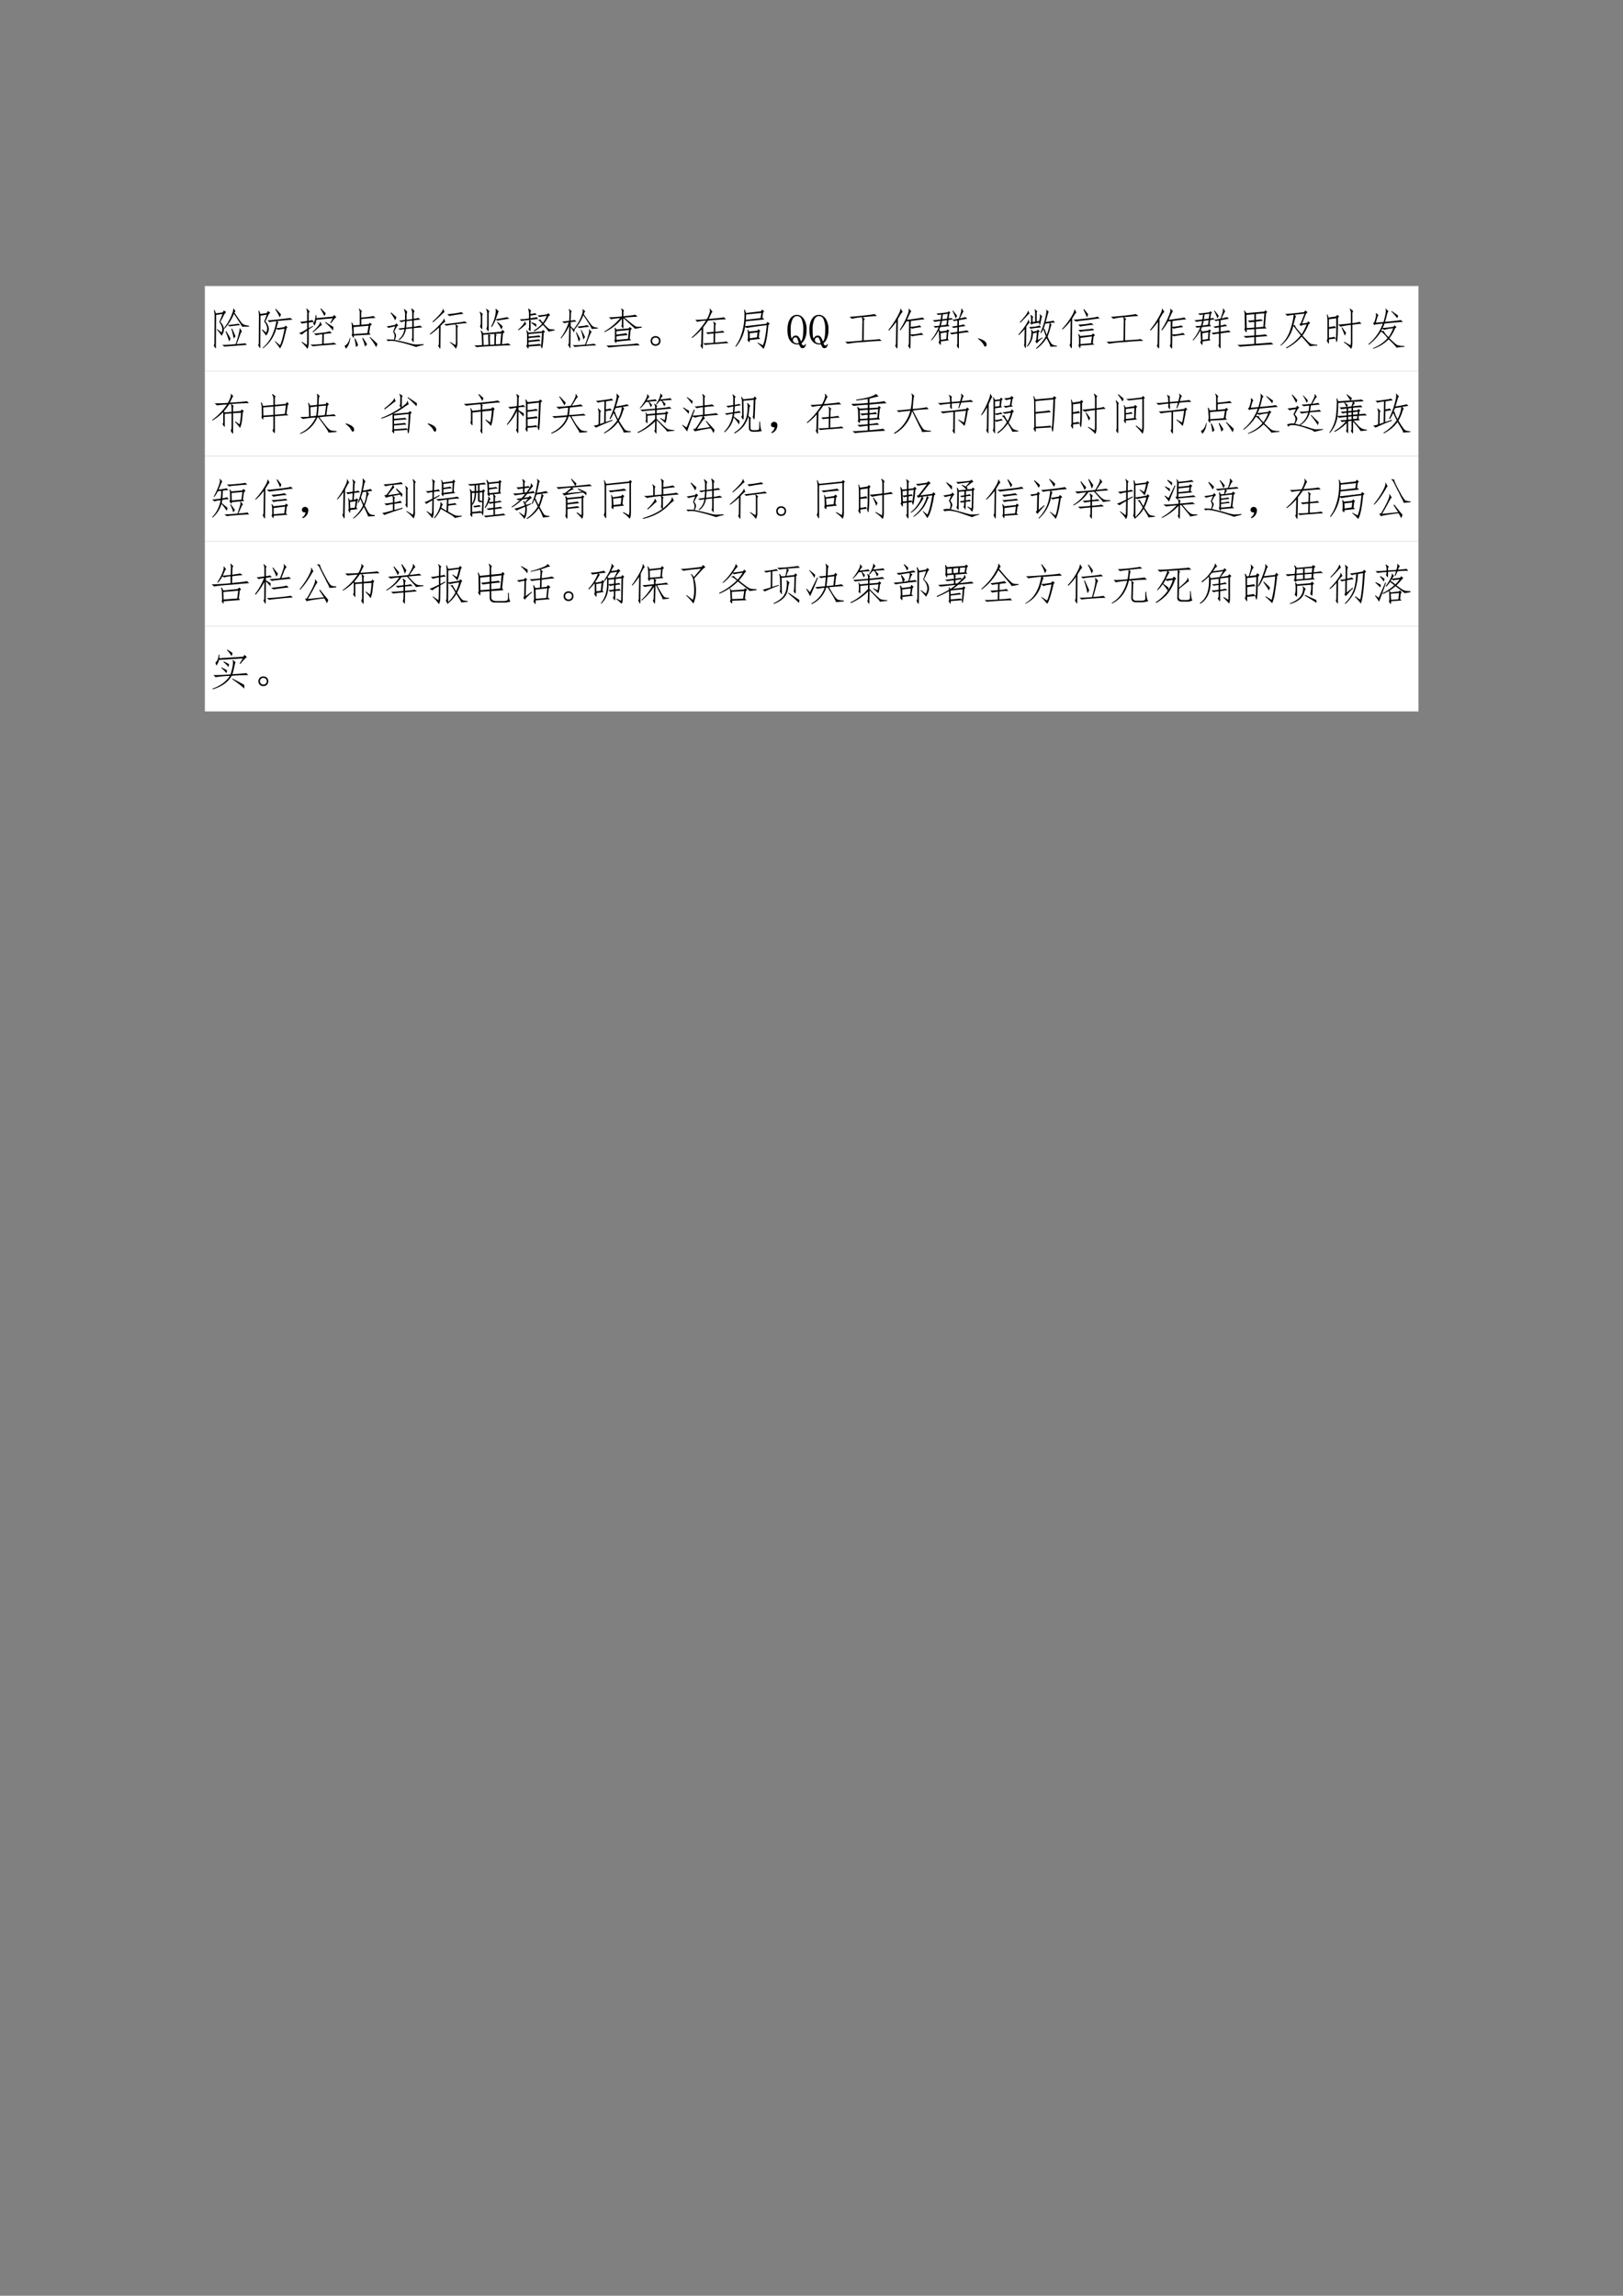 <svg xmlns="http://www.w3.org/2000/svg" xmlns:xlink="http://www.w3.org/1999/xlink" width="793.76" height="1122.56" viewBox="0 0 595.32 841.92"><rect x="0" y="0" width="595.32" height="841.92" fill="#808080" stroke="none"/><clipPath id="a"><path transform="matrix(1 0 0 -1 0 841.92)" d="M0 0h595.32v841.92H0Z" fill-rule="evenodd"/></clipPath><g clip-path="url(#a)"><symbol id="b"><path d="M-2147483500-2147483500Z"/></symbol><use xlink:href="#b" transform="matrix(9 0 0 -9 19327350000 -19327350000)"/></g><clipPath id="c"><path transform="matrix(1 0 0 -1 0 841.92)" d="M0 0h595.32v841.92H0Z" fill-rule="evenodd"/></clipPath><clipPath id="d"><path transform="matrix(1 0 0 -1 0 841.92)" d="M0 0h595.32v841.92H0Z" fill-rule="evenodd"/></clipPath><g clip-path="url(#d)"><use xlink:href="#b" transform="matrix(9 0 0 -9 19327350000 -19327350000)"/></g><clipPath id="e"><path transform="matrix(1 0 0 -1 0 841.92)" d="M0 0h595.32v841.92H0Z" fill-rule="evenodd"/></clipPath><path d="M75.144 136.1h445.15v-31.2H75.144Z" fill="#fff" fill-rule="evenodd"/><clipPath id="f"><path transform="matrix(1 0 0 -1 0 841.92)" d="M0 0h595.32v841.92H0Z" fill-rule="evenodd"/></clipPath><g clip-path="url(#f)"><symbol id="g"><path d="M.05.068C.054.02.05 0 .04.005L0 .072c.013.015.018.045.016.09L.02.754A.483.483 0 0 1 .004.88L.02.888.05.81l.153.02.031.046.051-.039A.266.266 0 0 1 .227.755a2.079 2.079 0 0 0-.075-.14C.252.51.26.404.18.295a.647.647 0 0 1-.11.14l.008.012L.18.372C.214.438.197.517.129.611l.074.183-.148-.02L.05.069M.656.5C.633.543.57.641.465.798A1.149 1.149 0 0 0 .246.454L.234.466C.304.557.36.648.398.74c.04.09.056.15.051.175L.461.92.5.857A.08.08 0 0 1 .477.826C.576.68.634.598.652.579A1.16 1.16 0 0 1 .695.55.678.678 0 0 1 .813.524v-.02C.744.505.693.504.655.501M.606.466.647.392A.185.185 0 0 1 .61.326L.527.103c.128.01.193.017.196.02L.762.086a22.124 22.124 0 0 0-.52-.039l-.047.04c.04-.006.142 0 .309.015.039.114.064.198.074.25a.36.36 0 0 1 .016.105l.011.008M.61.54A6.914 6.914 0 0 1 .363.51L.324.54C.408.548.49.56.57.572L.61.54M.386.232A.18.18 0 0 0 .352.165C.339.223.312.297.273.388l.012.016C.335.323.368.266.387.232m.035.23C.458.382.484.322.5.282a.861.861 0 0 0-.04-.05 3.541 3.541 0 0 1-.054.222l.016.008Z"/></symbol><symbol id="h"><path d="M.469.594C.459.589.45.576.445.554A2.84 2.84 0 0 0 .422.47c.034 0 .095.008.183.023L.63.527.676.488.652.461A3.428 3.428 0 0 0 .594.223.776.776 0 0 0 .504 0a1.435 1.435 0 0 1-.121.164L.39.172.504.074c.034.068.069.194.105.38A1.416 1.416 0 0 1 .457.43L.418.457A.832.832 0 0 0 .113.004L.105.016a.842.842 0 0 1 .211.273c.047.099.082.212.106.34a1.01 1.01 0 0 1-.16-.024L.219.648c.039 0 .127.008.265.024.141.015.227.026.258.031L.793.664A7.728 7.728 0 0 1 .437.63L.47.594m-.414.16L.05.074C.053.027.049.007.039.012L0 .078c.013.008.018.038.016.09L.02.746a.616.616 0 0 1-.012.121l.015.004.032-.078.144.023.028.047L.28.824.246.79.168.625C.267.51.272.401.184.297A3.803 3.803 0 0 1 .086.43L.098.44.184.367c.044.076.03.16-.043.254l.058.156L.055.754M.496.719a1.352 1.352 0 0 1-.101.183l.011.012C.458.86.5.815.527.781A.697.697 0 0 0 .497.72Z"/></symbol><symbol id="i"><path d="M.191.785a.264.264 0 0 1-.02.133l.013.008.066-.07C.232.847.224.822.227.78V.645a.408.408 0 0 1 .082.02L.344.616A.684.684 0 0 1 .227.605V.477L.324.53.328.516.227.446V.144A.34.34 0 0 0 .199 0a1.268 1.268 0 0 1-.137.152L.07.164.184.09C.189.108.19.129.19.152v.266a.655.655 0 0 1-.12-.09L0 .36a.796.796 0 0 1 .191.102V.6A.546.546 0 0 1 .074.579l-.05.043c.036 0 .092.007.167.02v.144M.761.36A1.6 1.6 0 0 1 .575.34L.57.118c.146.01.224.018.235.024L.867.105A33.37 33.37 0 0 0 .574.082 5.43 5.43 0 0 1 .32.059L.262.098a2.1 2.1 0 0 1 .273.015L.54.336A.877.877 0 0 1 .395.312l-.051.04C.39.354.458.36.547.372A.737.737 0 0 1 .71.405L.76.36m.02.383.031.035.051-.05C.84.719.798.672.738.586L.723.598l.054.105L.402.668A.347.347 0 0 0 .36.535L.324.59c.034.023.054.084.059.183h.02V.707L.78.742M.316.395c.04.033.079.074.118.12.039.047.056.081.05.102l.012.004.035-.078C.526.551.501.533.457.493A1.71 1.71 0 0 0 .324.378L.316.395m.297.222C.673.578.733.54.793.504A.459.459 0 0 0 .785.422a1.215 1.215 0 0 1-.183.183l.011.012M.508.93l.11-.114A.695.695 0 0 0 .585.754a1.549 1.549 0 0 1-.09.168L.508.93Z"/></symbol><symbol id="j"><path d="M.21.3C.217.265.215.248.204.25L.16.313C.173.32.178.346.176.39a4.762 4.762 0 0 1-.008.113.355.355 0 0 1-.012.094l.016.004.031-.063.145.008v.265C.35.86.342.892.324.91l.012.012.066-.063C.387.857.38.835.382.793V.715C.553.73.646.743.66.754L.71.707A4.26 4.26 0 0 1 .384.68V.55l.172.016.027.032.043-.043L.59.527.566.363.598.324.21.301m.34.226L.207.497.211.335l.312.023.028.168M.727.035a1.636 1.636 0 0 1-.153.227L.586.27C.66.202.717.15.754.113A.403.403 0 0 0 .727.035M.133.246C.117.132.083.05.03 0L0 .066C.057.092.098.154.121.25L.133.246M.469.051a.99.99 0 0 1-.063.187L.422.25C.464.187.495.138.516.102A.286.286 0 0 0 .469.05M.242.238A1 1 0 0 0 .31.082.261.261 0 0 0 .262.039 1.55 1.55 0 0 1 .227.23l.015.008Z"/></symbol><symbol id="k"><path d="M.578.168c.01.016.016.036.016.062v.2L.449.414A.36.36 0 0 0 .297.16L.28.172A.348.348 0 0 1 .414.41 1.56 1.56 0 0 1 .316.395L.27.425l.148.016c.005.05.01.1.012.149A.225.225 0 0 1 .344.57L.289.605c.034.003.08.008.14.016v.113A.212.212 0 0 1 .403.86l.012.012L.48.81a.222.222 0 0 1-.015-.09V.625l.129.016V.75C.594.81.586.852.57.875l.012.012.066-.059A.145.145 0 0 1 .628.75V.648c.06.008.095.016.102.024L.785.629C.754.629.702.624.63.613V.465c.078.013.126.022.144.027L.828.45C.802.45.736.444.628.434V.137C.627.105.623.097.619.113l-.04.055M.18.352C.208.315.223.284.223.258A.217.217 0 0 0 .19.164C.353.13.465.104.527.086.592.07.637.06.66.059.684.056.75.059.855.066v-.02A.995.995 0 0 1 .684 0a3.414 3.414 0 0 1-.442.125.56.56 0 0 1-.117.016.23.23 0 0 1-.086-.008L0 .172a.431.431 0 0 0 .082 0 .993.993 0 0 0 .09-.004C.185.207.19.24.188.266a.165.165 0 0 1-.032.078C.161.367.177.41.203.477L.051.44.004.473C.043.478.108.49.199.508L.23.543.273.5.246.477A1.143 1.143 0 0 1 .18.352M.594.46v.148L.464.594a3.378 3.378 0 0 0-.01-.149l.14.016M.23.69A.296.296 0 0 0 .203.613a.954.954 0 0 1-.105.168l.015.012C.165.743.204.71.23.691Z"/></symbol><symbol id="l"><path d="M.582.566a1.912 1.912 0 0 1-.207-.03L.328.573c.055.003.14.012.258.028.12.015.193.027.219.035l.05-.04A4.787 4.787 0 0 1 .594.57L.652.523C.64.518.632.5.632.47V.137a.238.238 0 0 0-.034-.13.658.658 0 0 1-.137.145l.008.012.113-.07c.01.002.016.031.016.086v.293C.6.517.595.548.582.566M.328.7.355.621C.348.624.335.618.32.605A.954.954 0 0 1 .246.531L.242.047C.242.01.237 0 .227.016l-.04.062c.014.005.02.025.02.059l.004.36A1.88 1.88 0 0 0 .008.331L0 .348c.091.075.168.148.23.218.066.07.094.114.086.13l.012.003m.445.11A3.698 3.698 0 0 1 .445.758L.402.8a2.438 2.438 0 0 1 .325.047l.046-.04M.06.629C.147.71.209.774.246.82c.04.05.055.082.047.098l.012.004L.34.844C.33.849.305.83.266.789.226.747.16.69.07.613L.06.63Z"/></symbol><symbol id="m"><path d="M.652.398.7.348.66.316.637.07A.663.663 0 0 1 .78.09L.84.043C.803.043.67.038.438.027A6.194 6.194 0 0 1 .054 0L0 .043C.034.04.094.042.18.047L.172.273a.404.404 0 0 1-.024.102l.016.008L.207.32l.41.035.035.043M.328.055.32.293.207.285.215.047l.113.008m.168.011L.598.07.62.316.488.305.516.28C.506.273.5.255.5.227L.496.067M.492.632A1.106 1.106 0 0 0 .406.465l-.02.008A.878.878 0 0 1 .48.719C.496.797.5.848.488.87L.5.883.566.816C.556.811.546.796.54.77A1.93 1.93 0 0 0 .492.64c.159.027.246.044.262.051L.809.652C.788.652.739.646.664.632A.618.618 0 0 1 .54.61L.492.633M.363.055l.098.004.004.246-.14-.008.05-.024A.069.069 0 0 1 .359.22L.363.055M.332.418C.332.371.328.353.32.363L.277.426c.013.018.02.044.02.078v.273A.16.16 0 0 1 .27.871L.28.883.348.828A.137.137 0 0 1 .332.754V.418M.184.449C.184.408.177.4.164.426L.13.476c.008.008.014.03.02.063v.156C.148.74.14.776.124.805l.008.011.066-.054A.137.137 0 0 1 .184.687V.45M.625.406A.784.784 0 0 1 .523.57l.012.012C.592.535.632.502.652.48A.405.405 0 0 0 .625.406Z"/></symbol><symbol id="n"><path d="M.207.309a.396.396 0 0 1-.016.109l.012.008L.238.37l.309.027.027.036L.621.39.59.367A3.062 3.062 0 0 0 .563.051C.556.014.552 0 .546.008A.215.215 0 0 0 .523.07L.243.05C.244.018.24.002.23.005L.187.059c.014.013.02.037.02.074v.176M.242.28c.133.01.214.02.242.028L.52.266A3.4 3.4 0 0 1 .242.242V.188C.38.203.46.213.48.217L.516.177C.476.176.386.168.242.152V.086c.162.013.246.022.254.027L.527.074c.008.052.016.149.024.29L.242.335V.28M.57.547A.81.81 0 0 0 .371.398L.36.418a.678.678 0 0 1 .192.156L.508.621a.062.062 0 0 1-.035.027L.465.664.52.668C.52.663.523.654.53.641a.79.79 0 0 0 .04-.043.632.632 0 0 1 .09.156A2.43 2.43 0 0 1 .487.727L.45.766c.037 0 .107.007.211.023l.031.027.047-.043L.7.746A.776.776 0 0 0 .59.57C.638.52.669.49.685.477A.166.166 0 0 1 .727.449C.742.447.779.444.836.441L.84.421.695.392C.698.406.656.458.57.547M.254.66A2.815 2.815 0 0 1 .078.637L.04.676a1.22 1.22 0 0 1 .211.02v.113C.25.848.243.882.23.91l.012.012.059-.047A.096.096 0 0 1 .285.82V.797a.798.798 0 0 1 .11.02L.43.78a1.517 1.517 0 0 1-.145-.02V.7c.08.01.13.02.145.028L.46.684C.428.68.36.674.263.66L.3.637A.112.112 0 0 1 .289.586v-.14C.286.41.281.396.273.401L.238.45C.248.462.254.48.254.5v.16M.164.625l.023-.07C.174.555.155.542.13.515A.825.825 0 0 0 .008.423L0 .438c.047.039.082.074.105.105a.218.218 0 0 1 .047.078l.012.004M.418.5a1.011 1.011 0 0 1-.113.09l.008.015C.358.59.395.577.417.566a.281.281 0 0 0 0-.066Z"/></symbol><symbol id="o"><path d="M.324.438a.43.43 0 0 0-.023-.06C.28.419.257.458.23.497L.222.066C.225.012.219 0 .203.031L.168.098C.184.11.19.133.188.164l.007.363A1.199 1.199 0 0 0 .008.238L0 .254c.073.094.134.212.184.355A.612.612 0 0 1 .082.59l-.05.04c.028 0 .083.005.163.016L.2.777C.204.845.198.888.18.907l.012.007.063-.05C.238.852.232.821.234.77L.23.648c.058.008.086.015.086.02L.363.625A.582.582 0 0 1 .23.613V.52L.3.453C.35.518.39.58.423.637.453.697.477.75.492.8.508.853.51.888.5.906l.008.008L.566.86C.561.86.556.855.551.848A.226.226 0 0 1 .53.797C.62.667.674.589.695.562A.22.22 0 0 1 .754.508a.242.242 0 0 1 .098-.02v-.02L.71.458a.282.282 0 0 1-.047.094C.633.603.584.677.52.773.478.664.41.553.316.441c.003 0 .006 0 .008-.004m.258-.34c.12.011.18.019.18.024L.82.078A2.56 2.56 0 0 1 .57.066 2.507 2.507 0 0 1 .324.043l-.05.043a1.88 1.88 0 0 1 .285.012C.587.17.612.242.633.312.656.386.66.427.645.439l.011.011.059-.066C.705.388.689.365.668.313.648.263.618.19.582.098m.078.41A2.346 2.346 0 0 1 .43.477L.379.512C.413.514.457.52.512.527a.38.38 0 0 1 .093.02L.66.507M.45.228A.29.29 0 0 0 .413.168C.396.238.374.31.348.383l.011.004a2.5 2.5 0 0 0 .09-.16M.52.21C.508.28.488.355.462.434l.012.004C.503.383.533.327.559.27a.38.38 0 0 1-.04-.06Z"/></symbol><symbol id="p"><path d="m.586.473.05-.04-.03-.03-.02-.204L.62.168.281.137C.281.105.276.095.266.105L.23.156c.013.018.019.04.016.067v.14A.29.29 0 0 1 .238.45L.25.457.281.414l.285.027.02.032M.39.496c.013.008.018.025.015.05V.66A1.118 1.118 0 0 0 .004.352L0 .367c.143.084.266.186.367.309a1.327 1.327 0 0 1-.21-.028L.108.695C.16.693.258.7.406.715v.082C.41.839.402.87.386.89l.012.007.059-.046C.444.842.439.822.441.797V.719C.63.737.72.75.711.758L.766.707c-.04 0-.14-.006-.301-.02C.545.62.605.57.645.54A.534.534 0 0 1 .735.48a.471.471 0 0 1 .124 0L.863.457.703.43C.701.44.677.464.633.5.59.54.527.598.44.676V.523C.444.461.441.433.43.441L.39.496m-.109-.2C.421.314.495.325.5.333L.543.285A3.922 3.922 0 0 1 .281.258V.176l.266.023.02.203L.28.375V.297M.816.05A8.129 8.129 0 0 1 .102 0L.05.047c.057-.005.187 0 .39.015.206.016.313.028.32.036L.817.05Z"/></symbol><symbol id="q"><path d="M.027.188a.117.117 0 0 0 .086.035A.117.117 0 0 0 .2.187.109.109 0 0 0 .227.114.124.124 0 0 0 .199.035.117.117 0 0 0 .113 0a.117.117 0 0 0-.086.035A.124.124 0 0 0 0 .113c0 .029.01.054.027.074M.055.165a.078.078 0 0 1-.02-.05c0-.022.007-.04.02-.055A.08.08 0 0 1 .113.035.08.08 0 0 1 .172.06c.013.015.02.033.02.054a.078.078 0 0 1-.02.051.08.08 0 0 1-.059.023.08.08 0 0 1-.058-.023Z"/></symbol><symbol id="r"><path d="M.379.659A2.224 2.224 0 0 0 .269.51L.259.065C.258.015.253 0 .242.018L.203.092c.016.006.022.025.02.059L.23.46a1.287 1.287 0 0 0-.218-.2L0 .272C.122.376.233.505.332.66A1.249 1.249 0 0 1 .129.632L.086.678C.143.676.232.681.352.694a.688.688 0 0 1 .062.145c.013.039.013.067 0 .085l.012.012.058-.078C.477.863.464.85.45.815A17.634 17.634 0 0 0 .395.698c.203.016.319.029.347.039L.793.69C.728.69.59.68.379.66M.5.639.566.59C.553.583.546.559.546.519L.544.404a.846.846 0 0 1 .172.023L.758.385C.72.385.65.38.543.37L.539.155c.143.008.23.017.262.027L.85.143C.8.141.709.134.579.123A3.568 3.568 0 0 1 .308.1L.267.14C.33.14.41.142.504.15l.004.215C.419.358.376.352.378.346L.333.39c.044 0 .103.004.176.012l.004.133c.002.05-.004.08-.02.094L.5.639Z"/></symbol><symbol id="s"><path d="m.586.863.027.04.047-.04L.633.824.62.72.664.676.238.633a.79.79 0 0 0-.015-.11C.249.523.41.542.71.578l.027.043L.79.578.758.547C.732.26.694.078.645 0a.95.95 0 0 1-.137.133l.004.012.12-.063C.67.162.699.316.72.543A5.884 5.884 0 0 1 .262.48l-.04.024a.921.921 0 0 0-.21-.457L0 .062a.849.849 0 0 1 .125.235 1.355 1.355 0 0 1 .082.48.534.534 0 0 1-.008.121l.016.004.031-.078.34.04M.53.453.574.41.551.387.539.262.57.23.328.203C.331.167.326.151.312.156L.277.2c.01.018.015.058.012.117a.734.734 0 0 1-.012.121L.29.442.316.398l.188.02.027.035m.047.254.02.117L.246.79.242.668l.336.039M.496.266l.012.113-.18-.02.004-.117.164.024Z"/></symbol><use xlink:href="#g" transform="matrix(15.96 0 0 -15.96 78.392 127.84)"/><use xlink:href="#h" transform="matrix(15.96 0 0 -15.96 94.664 127.819)"/><use xlink:href="#i" transform="matrix(15.96 0 0 -15.96 109.626 127.943)"/><use xlink:href="#j" transform="matrix(15.96 0 0 -15.96 126.397 127.881)"/><use xlink:href="#k" transform="matrix(15.96 0 0 -15.96 141.72 127.258)"/><use xlink:href="#l" transform="matrix(15.96 0 0 -15.96 157.68 128.006)"/><use xlink:href="#m" transform="matrix(15.96 0 0 -15.96 173.952 127.32)"/><use xlink:href="#n" transform="matrix(15.96 0 0 -15.96 190.024 127.881)"/><use xlink:href="#o" transform="matrix(15.96 0 0 -15.96 205.672 127.943)"/><use xlink:href="#p" transform="matrix(15.96 0 0 -15.96 221.632 127.445)"/><use xlink:href="#q" transform="matrix(15.96 0 0 -15.96 238.652 126.821)"/><use xlink:href="#r" transform="matrix(15.96 0 0 -15.96 253.664 128.11)"/><use xlink:href="#s" transform="matrix(15.96 0 0 -15.96 269.748 127.943)"/></g><clipPath id="t"><path transform="matrix(1 0 0 -1 0 841.92)" d="M0 0h595.32v841.92H0Z" fill-rule="evenodd"/></clipPath><g clip-path="url(#t)"><symbol id="u"><path d="M.258.117A.458.458 0 0 1 .23.211C.22.237.204.25.184.25a.076.076 0 0 1-.04-.016C.133.224.126.207.126.184c0-.019.01-.036.027-.051A.111.111 0 0 1 .22.113h.023c.008 0 .013.002.016.004M.19.29a.079.079 0 0 0 .07-.035A.262.262 0 0 0 .31.156c.018.013.03.042.039.086.01.047.015.108.015.184a.585.585 0 0 1-.035.23C.308.711.271.738.218.738.175.738.14.712.114.66A.544.544 0 0 1 .074.426c0-.052.002-.097.004-.133a.268.268 0 0 1 .02-.074c.01.023.022.04.035.05.013.014.032.02.058.02M.22.086a.196.196 0 0 0-.153.078C.022.216 0 .304 0 .426 0 .53.02.612.059.672a.18.18 0 0 0 .16.094c.062 0 .114-.03.156-.09a.422.422 0 0 0 .063-.25.478.478 0 0 0-.036-.207.26.26 0 0 0-.078-.106.09.09 0 0 1 .02-.039C.352.066.359.063.367.063c.01 0 .02.002.028.007.007.006.013.015.015.028L.426.09A.143.143 0 0 0 .395.023.06.06 0 0 0 .348 0a.075.075 0 0 0-.04.012.227.227 0 0 0-.042.078C.263.087.258.086.25.086H.219Z"/></symbol><use xlink:href="#u" transform="matrix(15.96 0 0 -15.96 288.846 127.694)"/><use xlink:href="#u" transform="matrix(15.96 0 0 -15.96 296.886 127.694)"/></g><clipPath id="v"><path transform="matrix(1 0 0 -1 0 841.92)" d="M0 0h595.32v841.92H0Z" fill-rule="evenodd"/></clipPath><g clip-path="url(#v)"><symbol id="w"><path d="M.426.078c.226.013.346.024.36.031L.843.066A4.942 4.942 0 0 1 .426.04 2.759 2.759 0 0 1 .055 0L0 .047C.047.044.177.053.39.074L.396.48a.353.353 0 0 1-.012.13A1.176 1.176 0 0 1 .156.573L.102.621c.049 0 .156.01.32.027.164.019.249.03.254.036L.73.637A4.26 4.26 0 0 1 .402.609L.453.57C.435.557.427.53.43.484L.426.078Z"/></symbol><symbol id="x"><path d="M.477.642.414.634A1.323 1.323 0 0 0 .277.431L.262.443c.06.088.112.185.156.289C.465.839.479.9.461.919l.012.008.054-.055A.598.598 0 0 1 .492.81L.43.673C.648.7.767.717.785.728L.832.685a4.945 4.945 0 0 1-.316-.04L.512.51l.105.012c.05.008.084.015.102.023L.762.505A1.899 1.899 0 0 1 .543.47L.512.49V.337a.819.819 0 0 1 .25.035L.805.326A.602.602 0 0 1 .668.314C.608.306.568.299.547.294L.512.318.508.056C.508.012.5 0 .488.021L.453.079c.013.016.02.04.02.07l.004.493M.184.63A1.832 1.832 0 0 0 .016.427L0 .44c.07.083.135.178.195.285.063.11.089.176.078.2l.012.003L.332.85C.324.852.31.839.289.809A2.324 2.324 0 0 1 .22.69L.21.052C.21.016.203.007.188.025L.155.083c.016.01.022.033.02.067l.008.48Z"/></symbol><symbol id="y"><path d="m.219.396.14.02.02.03.043-.03L.398.383.387.228.41.193.227.169C.229.11.225.082.215.087L.172.15c.013.01.02.027.02.05L.183.342A.3.3 0 0 1 .176.42 1.04 1.04 0 0 0 .012.19L0 .2c.07.083.129.18.176.292A.351.351 0 0 1 .102.482L.055.517.19.529C.204.576.214.612.22.638a1.101 1.101 0 0 1-.133-.02L.039.654c.034.002.095.009.184.02l.015.112A.632.632 0 0 1 .164.775L.125.81c.029 0 .116.009.262.027l.02.028.038-.036L.422.806.406.696c.037.006.058.01.063.012l.035-.03L.402.66.391.56.426.52.215.498A1.463 1.463 0 0 0 .188.44l.03-.043m.446.3A.948.948 0 0 1 .79.729l.043-.04A3.138 3.138 0 0 1 .641.655V.533C.685.54.72.549.75.56L.793.52A1.16 1.16 0 0 1 .641.498V.392c.114.016.177.026.187.031L.875.384A3.381 3.381 0 0 1 .641.353v-.32C.64.007.635 0 .625.013L.59.076c.013.013.018.04.015.082v.191a.91.91 0 0 1-.128-.02L.43.365c.036.002.095.01.175.023v.105A8.888 8.888 0 0 1 .523.478l-.05.031C.507.512.55.52.605.53v.12a.366.366 0 0 1-.07-.015L.492.665c.026.003.076.012.149.028.023.067.039.114.046.14A.23.23 0 0 1 .696.92l.012.004.04-.07C.74.85.731.836.718.81A6.37 6.37 0 0 1 .664.697M.227.204l.125.02.011.156-.14-.023.004-.153m.027.438a3.35 3.35 0 0 0-.027-.11l.128.02.012.106L.254.642m.02.148A2.433 2.433 0 0 0 .257.677L.37.693l.016.11L.273.79M.57.697a1.28 1.28 0 0 1-.078.175L.504.88.598.76A.305.305 0 0 0 .57.696Z"/></symbol><symbol id="z"><path d="m0 .184.012.011a.454.454 0 0 0 .11-.043A.155.155 0 0 0 .18.105.094.094 0 0 0 .2.051C.2.03.192.016.18.008.167 0 .154.008.14.03a.263.263 0 0 1-.042.067A.497.497 0 0 1 0 .184Z"/></symbol><symbol id="A"><path d="M.734.047c.008.01-.02.075-.086.195A.856.856 0 0 0 .422 0L.406.012a.978.978 0 0 1 .227.273A14.43 14.43 0 0 1 .574.45a.354.354 0 0 0-.05-.09L.507.367a1.764 1.764 0 0 1 .121.379C.647.826.65.875.64.891l.007.007.055-.054C.695.846.686.828.676.789L.629.613C.74.63.799.64.805.645L.844.598A.507.507 0 0 1 .73.59L.766.547C.76.549.749.518.73.453A1.023 1.023 0 0 0 .672.281.747.747 0 0 1 .766.11C.792.086.833.072.89.066V.051L.734.047M.45.44.492.402.465.375.449.199l.102.059.008-.012A.63.63 0 0 1 .426.121L.39.168c.007.005.015.018.023.039l.012.164-.09-.02c0-.057-.01-.11-.031-.16A.486.486 0 0 0 .21.047L.199.062a.593.593 0 0 1 .063.106c.018.039.03.086.035.14a.37.37 0 0 1-.004.126L.305.44.34.391l.09.02.02.03M.386.797C.389.849.384.883.37.898L.38.906l.058-.05C.424.85.42.831.422.8V.629L.48.637c.006.02.01.048.016.082C.501.753.5.772.488.777L.5.79.55.74C.54.738.532.713.524.663a1.03 1.03 0 0 0-.02-.098C.5.548.494.543.489.551a.152.152 0 0 0-.011.047L.328.574.305.551.27.598l.023.011v.07c0 .045-.005.074-.016.087L.29.777l.055-.05C.33.719.326.702.328.676V.613l.059.008v.176M.148.453a1.355 1.355 0 0 0-.136-.14L0 .324C.068.4.122.47.164.535c.044.068.065.11.063.13l.007.003L.262.59A.035.035 0 0 1 .246.586.564.564 0 0 1 .184.508L.176.058C.173.02.166.008.156.02L.13.09C.137.098.14.112.14.133l.007.32m.457.004C.605.449.61.435.617.414L.652.32A.856.856 0 0 1 .72.59L.617.574C.607.535.594.494.578.454l.027.003m-.57.156c.055.058.1.111.137.16.036.05.05.082.043.098l.008.004.035-.066C.255.81.233.79.19.746A2.556 2.556 0 0 0 .047.598L.035.613M.52.488A4.416 4.416 0 0 1 .402.477a.909.909 0 0 1-.117-.02l-.039.04c.044.002.09.006.137.01.05.009.086.018.11.028L.52.488Z"/></symbol><symbol id="B"><path d="M.742.095.426.072C.426.035.422.016.414.013L.375.076c.01.013.016.028.016.046v.11a.416.416 0 0 1-.016.101l.012.008.035-.05.262.027.03.035L.759.31.727.286l-.02-.16.035-.03M.293.903.332.829C.322.827.309.814.293.79A1.449 1.449 0 0 0 .234.697L.227.052C.227.01.22 0 .207.021L.172.087C.185.1.192.121.192.15l.007.496A1.11 1.11 0 0 0 .012.443L0 .454c.07.073.137.16.2.258C.263.814.291.876.28.9l.012.004M.426.107l.242.02.02.156L.425.25V.107m.441.59A9.846 9.846 0 0 1 .582.66 3.09 3.09 0 0 1 .324.626L.262.67c.06 0 .165.01.316.028.151.018.23.032.238.043L.867.697M.727.548a.788.788 0 0 1-.16-.015C.485.523.436.514.417.509L.375.556a1.44 1.44 0 0 1 .3.035L.728.548m.015-.12A24.344 24.344 0 0 0 .574.41.659.659 0 0 1 .422.388L.375.431c.034 0 .09.004.168.012.078.008.131.014.16.02l.04-.036M.57.724C.557.766.531.824.492.9L.508.91l.094-.12A.224.224 0 0 0 .57.723Z"/></symbol><symbol id="C"><path d="m.617.805.028.03.042-.038L.66.766.633.46.672.42.426.407V.262C.54.27.615.276.648.282l.047-.04a17.55 17.55 0 0 0-.27-.02V.067C.616.08.734.09.778.094l.051-.04A45.415 45.415 0 0 1 .058 0L0 .04c.052 0 .182.008.39.024v.156A6.074 6.074 0 0 1 .192.203l-.05.04c.036 0 .12.004.25.015v.144L.215.391C.217.346.214.326.203.328L.16.391c.01.015.014.04.012.074l-.004.25c0 .044-.005.08-.016.11l.016.003L.207.77l.41.035M.426.613C.49.621.53.626.543.63L.59.594a1.917 1.917 0 0 1-.164-.02V.441l.172.016.023.309L.426.75V.613M.39.438V.57A2.922 2.922 0 0 1 .28.56L.238.598C.26.598.31.602.391.609v.137L.207.73.215.426.39.438Z"/></symbol><symbol id="D"><path d="M.645.621.684.582.648.551a1.168 1.168 0 0 0-.14-.258l.14-.148A.537.537 0 0 1 .7.105.701.701 0 0 1 .848.082v-.02A.69.69 0 0 1 .68.048C.654.083.59.157.488.27.395.16.278.07.141 0L.129.016c.13.07.243.165.34.285a3.75 3.75 0 0 0-.086.105C.354.446.326.482.297.516A.792.792 0 0 0 .012.062L0 .07a.81.81 0 0 1 .23.364C.275.574.3.686.305.77A.764.764 0 0 1 .16.746L.11.79C.155.79.3.803.542.832l.035.04.047-.044L.59.797.5.57l.113.016.032.035M.477.511l-.04.04.032.027.086.219L.328.773.36.73C.35.72.34.694.33.652a8.01 8.01 0 0 1-.032-.12L.34.534C.332.525.344.5.375.457.409.415.447.371.488.324c.037.052.076.128.117.227L.5.535.477.512Z"/></symbol><symbol id="E"><path d="M.05.219C.054.138.049.107.036.125L0 .191C.013.21.018.24.016.281V.63c0 .052-.004.105-.012.16l.012.004.027-.074.176.027.02.035.046-.035L.258.711C.258.456.254.297.246.234.241.174.234.148.226.156a.212.212 0 0 0-.019.082L.051.218m0 .04a.478.478 0 0 1 .12.02l.04-.04c.005.081.008.15.008.207v.258L.05.68V.5C.12.508.164.517.18.527L.215.48A2.565 2.565 0 0 1 .05.46V.259m.488.668L.61.867C.594.857.587.827.59.777V.59c.105.013.157.025.157.035L.801.578C.76.576.69.568.59.555V.172C.592.092.583.034.563 0a.8.8 0 0 1-.168.148l.007.016.145-.082a.547.547 0 0 1 .008.09V.55A1.944 1.944 0 0 1 .316.51L.262.56c.047 0 .144.009.293.027v.207C.557.848.548.888.527.914L.54.926M.414.305C.394.365.368.425.34.488l.012.008.093-.129a.695.695 0 0 0-.03-.062Z"/></symbol><symbol id="F"><path d="M.137.54.105.593l.028.004c.02.062.034.109.039.14C.18.77.178.793.168.808l.016.008.05-.05C.224.763.214.749.207.723A5.772 5.772 0 0 1 .172.598l.176.015C.37.691.387.755.395.805c.01.052.009.088-.004.11l.007.007.067-.067C.452.853.44.832.43.793A2.128 2.128 0 0 0 .383.617c.232.021.351.035.36.043l.05-.043A12.197 12.197 0 0 1 .371.578.565.565 0 0 0 .328.477c.04 0 .123.009.25.027l.024.035.046-.047-.03-.015A.99.99 0 0 0 .483.242C.584.141.648.086.68.078A.535.535 0 0 1 .828.063v-.02a1.414 1.414 0 0 1-.183-.02C.647.03.626.055.582.102.532.154.493.192.465.215A.852.852 0 0 0 .113 0L.105.012c.141.057.253.134.336.23a.962.962 0 0 1-.097.11C.323.375.304.387.285.387A1.087 1.087 0 0 0 .008.09L0 .105a1.056 1.056 0 0 1 .332.473L.16.558.137.54M.359.406C.354.404.362.386.383.352A.51.51 0 0 1 .465.266C.509.333.545.4.57.469A.868.868 0 0 1 .367.434L.32.457.293.407h.066m.325.355a.575.575 0 0 0-.02-.063C.63.746.584.8.527.855l.008.012.149-.105Z"/></symbol><use xlink:href="#w" transform="matrix(15.96 0 0 -15.96 310.004 126.073)"/><use xlink:href="#x" transform="matrix(15.96 0 0 -15.96 325.84 128.026)"/><use xlink:href="#y" transform="matrix(15.96 0 0 -15.96 341.488 127.902)"/><use xlink:href="#z" transform="matrix(15.96 0 0 -15.96 358.694 127.195)"/><use xlink:href="#A" transform="matrix(15.96 0 0 -15.96 373.52 127.881)"/><use xlink:href="#B" transform="matrix(15.96 0 0 -15.96 389.542 127.902)"/><use xlink:href="#w" transform="matrix(15.96 0 0 -15.96 405.876 126.073)"/><use xlink:href="#x" transform="matrix(15.96 0 0 -15.96 421.823 128.026)"/><use xlink:href="#y" transform="matrix(15.96 0 0 -15.96 437.47 127.902)"/><use xlink:href="#C" transform="matrix(15.96 0 0 -15.96 453.867 127.133)"/><use xlink:href="#D" transform="matrix(15.96 0 0 -15.96 469.64 127.756)"/><use xlink:href="#E" transform="matrix(15.96 0 0 -15.96 486.647 127.943)"/><use xlink:href="#F" transform="matrix(15.96 0 0 -15.96 501.921 127.881)"/></g><path d="M75.144 167.3h445.15v-31.2H75.144Z" fill="#fff" fill-rule="evenodd"/><clipPath id="G"><path transform="matrix(1 0 0 -1 0 841.92)" d="M0 0h595.32v841.92H0Z" fill-rule="evenodd"/></clipPath><g clip-path="url(#G)"><symbol id="H"><path d="M.293.221C.296.171.29.158.277.178L.242.23a.11.11 0 0 1 .016.074v.133C.26.47.258.492.25.503A1.026 1.026 0 0 0 .008.315L0 .327c.135.096.25.215.344.355a1.81 1.81 0 0 1-.23-.02L.061.71A3.27 3.27 0 0 1 .363.72a.62.62 0 0 1 .063.137c.01.034.012.056.004.066l.008.008L.491.87C.484.87.475.86.465.839A7.75 7.75 0 0 1 .41.725C.652.741.783.753.8.76L.849.714a5.368 5.368 0 0 1-.403-.02L.5.647C.487.645.482.621.484.577V.518L.66.534l.024.039L.73.53.707.503a4.091 4.091 0 0 0-.023-.22.555.555 0 0 0-.04-.14.987.987 0 0 1-.117.14l.008.013.098-.07C.646.27.658.358.668.494L.484.483v-.39C.487.024.482 0 .47.017L.426.085C.44.098.449.12.449.155v.324L.293.467V.221m.156.375a.773.773 0 0 1-.012.098L.396.69A1.879 1.879 0 0 0 .27.522l.023-.02.156.012v.082Z"/></symbol><symbol id="I"><path d="M.059.383C.06.339.056.322.043.332l-.031.05c.008.014.011.03.011.052L.02.617A.463.463 0 0 1 0 .715l.02.004L.05.64l.24.02v.136C.29.84.278.877.257.902L.27.914.344.855C.328.848.322.827.324.793V.664l.25.023.024.043.047-.042L.62.66.59.46.637.427.324.402V.06C.322.014.316 0 .31.016L.266.074C.28.087.289.112.289.148v.25L.06.383m.52.27L.323.628V.437l.23.02.024.195M.058.418.29.434v.191L.055.605.059.418Z"/></symbol><symbol id="J"><path d="M.652.031C.66.047.582.163.418.38h-.02A.675.675 0 0 0 .004 0L0 .016a.727.727 0 0 1 .36.363A3.028 3.028 0 0 1 .062.344L.003.39c.043-.003.11 0 .204.007L.203.586a.447.447 0 0 1-.02.125l.012.008.04-.067.156.016c.002.065.004.12.004.164C.397.879.393.906.383.914L.39.926.457.867C.447.87.439.855.434.824A3.26 3.26 0 0 1 .426.672L.59.687l.023.04.051-.043L.633.648.605.434C.702.44.76.448.777.454L.828.41A2.81 2.81 0 0 1 .441.383L.594.187A.585.585 0 0 1 .68.098C.7.08.753.07.836.068L.84.046.652.03M.57.434l.028.218L.426.637a2.197 2.197 0 0 0-.02-.219L.57.434M.371.418c.01.073.017.145.02.215L.238.613l.004-.21.13.015Z"/></symbol><symbol id="K"><path d="M.441.828A.162.162 0 0 1 .418.91l.008.008.07-.05C.48.858.474.835.476.796L.474.613C.514.645.546.67.566.688c.021.02.032.042.032.066h.011L.633.672C.623.674.583.65.516.602A2.32 2.32 0 0 0 .28.46L.285.457l.348.031.023.035.047-.035L.672.45A4.128 4.128 0 0 0 .64.047C.633.016.626.003.62.007A.24.24 0 0 0 .605.09L.301.07C.3.02.297 0 .289.008L.246.066C.26.08.264.1.262.13v.32A1.428 1.428 0 0 0 .008.348L0 .363C.154.421.305.5.453.602L.422.645c.01.013.016.03.016.054L.44.83M.297.421V.344C.435.354.52.362.55.367L.59.328C.548.328.45.322.297.308V.224c.148.013.23.022.246.027L.582.21C.543.21.448.204.297.189V.104c.17.01.263.019.281.024L.61.094C.62.15.628.27.633.454L.297.421m-.23.156C.141.635.2.685.241.727.284.77.301.799.293.813L.305.82l.03-.078C.326.745.299.728.255.692a2.926 2.926 0 0 0-.172-.13L.066.579M.81.633a1.895 1.895 0 0 1-.204.195L.617.84C.708.78.777.733.824.7A.47.47 0 0 0 .81.632Z"/></symbol><symbol id="L"><path d="M.66.617.71.578.689.547C.671.359.65.238.625.184.599.217.556.263.496.32l.008.012.105-.066c.016.06.028.15.036.273L.425.516V.059C.429.017.426 0 .416.008l-.04.066c.013.021.018.047.016.078v.36L.199.492V.234C.202.206.198.194.187.2L.148.262C.161.275.167.294.164.32v.168C.164.528.16.561.148.59L.16.598.2.53l.19.024v.054a.232.232 0 0 1-.007.075A4.226 4.226 0 0 1 .055.648L0 .691c.055 0 .191.01.41.032.222.02.345.036.371.047L.84.723C.806.725.66.713.402.683L.442.66C.427.65.422.63.425.602V.559l.21.023.024.035m-.234.14a1.187 1.187 0 0 1-.09.15l.012.011C.384.884.419.853.453.824A1.212 1.212 0 0 1 .426.758Z"/></symbol><symbol id="M"><path d="m.441.794.04-.066.257.027L.77.79.816.751.781.721.766.367A3.632 3.632 0 0 0 .75.13C.745.091.738.077.73.087a.335.335 0 0 0-.023.07L.477.139C.479.068.475.038.465.048L.422.115c.013 0 .02.024.02.074v.476A.895.895 0 0 1 .43.786L.44.794m.036-.25c.117.01.183.021.199.032L.719.533C.685.533.604.523.477.505V.376c.12.01.188.02.207.028L.714.36A9.06 9.06 0 0 1 .478.337v-.16c.101.005.166.012.195.02L.71.157c.01.045.02.231.031.56L.477.688V.544m-.25.371.066-.05C.277.862.271.83.273.77L.27.64a.444.444 0 0 1 .109.024l.05-.047A.755.755 0 0 1 .27.607V.544L.392.47A.478.478 0 0 0 .383.396a1.226 1.226 0 0 1-.113.12L.266.053C.263.01.258 0 .25.021L.21.09c.017.013.023.035.02.067l.004.367a1.197 1.197 0 0 0-.222-.32L0 .215C.096.34.17.466.223.6A2.405 2.405 0 0 1 .078.576L.031.618c.047 0 .115.007.203.02l.004.148a.221.221 0 0 1-.02.122l.009.007Z"/></symbol><symbol id="N"><path d="M.477.64c.13.016.197.027.203.032L.734.629C.708.629.607.619.43.598A3.855 3.855 0 0 0 .41.426c.206.013.318.023.336.031l.05-.039A5.68 5.68 0 0 1 .466.395c.052-.092.092-.158.12-.2C.618.156.646.124.669.098.691.072.745.058.828.055v-.02L.648.02C.654.03.635.066.594.129.554.19.503.279.438.395H.402A.577.577 0 0 0 .262.16.674.674 0 0 0 .008 0L0 .016a.72.72 0 0 1 .242.171c.06.068.1.133.117.196C.188.37.092.362.074.359l-.05.043c.033-.005.15.002.347.02.01.06.017.117.02.172A.936.936 0 0 1 .176.566L.117.617C.167.612.277.62.45.641.486.7.516.755.54.805c.023.05.03.083.02.101L.57.914.617.836C.61.84.595.828.574.796A19.86 19.86 0 0 0 .477.642M.336.71A.697.697 0 0 0 .305.648a1.57 1.57 0 0 1-.121.2l.015.007.137-.144Z"/></symbol><symbol id="O"><path d="M.434.293a4.247 4.247 0 0 1-.38-.16L0 .18a.36.36 0 0 1 .113.027l.004.234C.12.496.112.536.094.562l.015.012.063-.062C.156.502.15.478.152.442L.148.218.242.25.25.734A.672.672 0 0 1 .098.707L.055.75C.08.747.145.754.246.77.35.785.406.796.414.8L.45.759C.418.758.363.75.285.738L.281.551c.047.008.081.015.102.023L.418.531a.757.757 0 0 1-.137-.02L.277.262.43.313.434.293m.214.312L.504.582A6.543 6.543 0 0 1 .469.496L.5.492C.495.482.499.461.512.43.525.4.542.367.562.328c.05.096.079.189.086.277m.02.004L.703.57A.29.29 0 0 1 .668.488 1.065 1.065 0 0 0 .582.293C.652.178.698.111.719.09.739.066.785.053.855.05V.032L.691.02a.2.2 0 0 1-.03.074L.561.262A.788.788 0 0 0 .41.105 1.159 1.159 0 0 0 .246 0L.238.016A1.014 1.014 0 0 1 .543.3a7.932 7.932 0 0 0-.082.172.895.895 0 0 0-.078-.145L.367.34A2.088 2.088 0 0 1 .523.8c.01.053.01.088 0 .106l.012.008.059-.066C.584.842.574.827.566.8A2.074 2.074 0 0 0 .512.62C.655.641.74.66.77.671L.812.634A2.823 2.823 0 0 1 .668.609Z"/></symbol><symbol id="P"><path d="M.457.645C.447.642.441.628.441.602V.586c.185.016.283.029.293.039L.785.582C.76.582.645.572.441.551V.473l.196.015.027.035.047-.039L.68.454C.672.343.658.275.637.25A.632.632 0 0 1 .52.355l.007.012.098-.05c.008.036.014.081.02.136L.44.437v-.09c.102-.1.17-.166.204-.195a.219.219 0 0 1 .07-.047A.801.801 0 0 1 .848.09V.074a3.14 3.14 0 0 1-.172-.02C.676.069.658.093.62.13.585.168.525.23.441.316L.437.055C.438.015.434 0 .426.008L.386.07C.4.08.406.103.403.137l.004.152A1.285 1.285 0 0 0 .012.023L0 .04c.138.063.273.164.406.305v.09L.23.418v-.14C.23.242.228.232.223.245L.183.29C.195.3.199.33.196.38a.35.35 0 0 1-.011.11l.011.007L.22.453.406.47V.55A5.957 5.957 0 0 1 .11.52L.063.559c.03-.003.145.005.343.023v.027a.12.12 0 0 1-.023.075L.39.695l.066-.05M.266.742a.78.78 0 0 0 .07-.078.205.205 0 0 0-.031-.05.652.652 0 0 1-.055.124L.191.73A.889.889 0 0 0 .062.586L.052.594c.047.054.088.114.125.18.039.065.053.11.043.136L.23.914.277.848C.272.85.264.845.254.832A1.682 1.682 0 0 1 .21.77c.11.01.177.02.203.027L.45.757A5.875 5.875 0 0 1 .266.743m.16-.058c.041.06.069.11.082.152.015.044.02.073.015.086l.012.004.047-.059C.572.87.552.845.523.793.661.806.737.816.75.824L.793.781C.757.781.683.776.57.766L.648.69A1.74 1.74 0 0 0 .613.633a.653.653 0 0 1-.062.129L.508.758A1.014 1.014 0 0 0 .44.676L.426.684Z"/></symbol><symbol id="Q"><path d="M.719 0a.586.586 0 0 1-.063.11 7.172 7.172 0 0 1-.25-.044C.354.056.316.046.293.04L.25.094.3.098c.03.036.065.088.106.156.042.07.063.114.063.133A.556.556 0 0 1 .297.355L.238.383A21.07 21.07 0 0 1 .113.035.767.767 0 0 1 0 .18L.008.19.102.13l.168.41.02-.008A2.346 2.346 0 0 0 .241.402c.05 0 .13.007.238.02v.172A.536.536 0 0 1 .34.57L.285.613C.306.611.371.616.48.63v.18A.141.141 0 0 1 .46.89l.013.007.062-.054C.52.844.513.819.515.77V.637c.11.01.169.018.176.023L.742.617a1.707 1.707 0 0 1-.226-.02V.427C.599.434.66.44.699.446.741.45.77.455.781.46L.836.418A4.45 4.45 0 0 1 .492.387L.527.336C.512.336.487.31.453.262A19.46 19.46 0 0 0 .34.094l.3.043-.097.136.012.008A4.83 4.83 0 0 0 .746.074.624.624 0 0 0 .72 0m-.57.438a.903.903 0 0 1-.13.14L.032.59C.076.56.118.535.161.512A.632.632 0 0 0 .147.437m.079.231a.973.973 0 0 1-.118.148l.008.012.125-.09a.279.279 0 0 0-.015-.07Z"/></symbol><symbol id="R"><path d="M.387.648a7.758 7.758 0 0 1-.14-.023A19.275 19.275 0 0 0 .237.492c.055.01.091.018.11.024L.39.476C.365.477.312.47.234.458a.986.986 0 0 0-.011-.07L.352.293A.241.241 0 0 0 .344.207a1.18 1.18 0 0 1-.125.16A.592.592 0 0 0 .16.203.656.656 0 0 0 .012.027L0 .04a.72.72 0 0 1 .133.184c.031.062.053.139.066.23A.907.907 0 0 1 .062.426L.012.46c.034 0 .097.01.191.027l.008.133A1.448 1.448 0 0 1 .094.594L.05.633c.026 0 .08.006.16.02v.152C.21.846.203.874.188.887l.011.011.067-.054C.253.834.246.813.246.78V.656c.06.01.093.018.098.024L.387.648M.62.352C.608.342.603.322.605.293V.125c0-.034.023-.05.067-.05h.066c.042.002.064.012.067.03.002.021.004.077.004.168h.015C.827.232.831.191.836.153A.357.357 0 0 1 .863.054.658.658 0 0 0 .73.039H.668C.605.04.573.065.57.117v.18c0 .042-.005.07-.015.086A.718.718 0 0 0 .449.168.726.726 0 0 0 .242 0L.23.016c.097.06.168.129.215.207.05.078.08.169.09.273.01.107.008.172-.008.195L.54.7.605.63C.592.634.583.612.578.562a5.286 5.286 0 0 0-.02-.16l.063-.05m.082.5L.75.8.719.777A18.094 18.094 0 0 0 .703.371C.698.335.693.318.688.321a1.78 1.78 0 0 1-.032.054.2.2 0 0 1 .012.07C.671.474.674.583.68.773L.445.75.45.352C.444.326.44.314.437.316A1.592 1.592 0 0 0 .392.38a.084.084 0 0 1 .023.055L.41.714A.35.35 0 0 1 .39.84l.012.004.04-.059.234.024.027.043Z"/></symbol><symbol id="S"><path d="M.085.137a.072.072 0 0 0-.047 0 .063.063 0 0 0-.031.027.071.071 0 0 0-.004.04c.002.012.009.024.02.034.01.01.021.017.034.02A.083.083 0 0 0 .1.254.058.058 0 0 0 .14.219.093.093 0 0 0 .146.152.186.186 0 0 0 .12.078.208.208 0 0 0 .026 0l-.02.016a.21.21 0 0 1 .055.05c.01.016.018.04.024.07Z"/></symbol><symbol id="T"><path d="M.2.29C.201.25.197.23.186.23L.148.277A.1.1 0 0 1 .16.34L.156.488a.254.254 0 0 1-.02.106l.016.008.043-.04.184.012v.078A4.374 4.374 0 0 1 .05.625L0 .672a3.86 3.86 0 0 1 .379.02v.093A5.382 5.382 0 0 0 .117.75L.113.77C.246.788.35.809.426.832c.078.026.125.05.14.07L.63.844a7.56 7.56 0 0 1-.21-.05L.417.694c.2.016.312.03.336.043L.812.684C.76.684.63.674.418.656V.574l.195.012.024.039.043-.04L.656.56.636.352.66.316.418.301V.207c.099.01.158.02.176.027l.05-.043A2.57 2.57 0 0 1 .419.176v-.11C.605.082.71.094.73.102L.781.055A52.74 52.74 0 0 1 .414.03 5.176 5.176 0 0 1 .086 0L.027.043c.06 0 .177.006.352.02v.105A1.796 1.796 0 0 1 .19.145l-.05.043c.05 0 .129.005.238.015v.098L.199.289m.418.262L.418.535V.461a.45.45 0 0 1 .14.02l.04-.043a3.678 3.678 0 0 1-.18-.012v-.09l.18.016.02.199M.198.324l.18.012v.086A.775.775 0 0 1 .246.406L.207.45c.029 0 .086.003.172.008v.078L.195.523.2.324Z"/></symbol><symbol id="U"><path d="M.645.04A.398.398 0 0 1 .59.163L.418.52A.813.813 0 0 0 .016 0L0 .016C.19.133.316.305.379.53.209.513.119.501.109.496L.066.54C.103.536.21.546.386.566c.016.092.025.167.028.227C.42.855.415.897.402.918L.41.926.473.867C.465.87.46.86.457.836A5.245 5.245 0 0 0 .445.75 9.244 9.244 0 0 0 .43.57a2.8 2.8 0 0 1 .324.04L.8.565a3.745 3.745 0 0 1-.364-.03C.513.385.566.285.595.233a.821.821 0 0 1 .078-.12C.695.086.754.072.848.07V.05L.645.04Z"/></symbol><symbol id="V"><path d="M.332.08c.016.011.022.038.02.083l.003.344A2.402 2.402 0 0 1 .11.475L.06.518c.086 0 .282.02.59.059l.019.035.05-.043L.685.542A1.746 1.746 0 0 0 .652.354.903.903 0 0 0 .61.186C.568.233.52.28.465.323l.004.012.129-.07C.61.315.626.407.645.537L.39.51.387.053C.387.014.383 0 .375.01L.332.08M.273.633c.01.005.013.027.008.066A2 2 0 0 1 .055.67L0 .714C.044.71.138.717.281.734l-.004.05C.275.839.266.875.25.894l.004.01.07-.046C.314.853.31.828.312.784L.317.737l.192.016C.52.794.53.828.535.854.54.883.538.904.527.921L.54.928.598.866C.588.868.578.858.57.835A.735.735 0 0 1 .547.757c.112.01.182.019.21.027L.813.74A2.611 2.611 0 0 1 .535.72L.485.592.468.596.5.717.316.702.32.612C.323.581.318.569.305.577L.273.632Z"/></symbol><symbol id="W"><path d="m.434.8.023.039.04-.036-.024-.03-.016-.13.027-.027L.32.592v-.12c.01 0 .034.002.07.007.04.008.062.014.067.02l.035-.04A.344.344 0 0 1 .41.449.532.532 0 0 1 .352.436L.32.46V.323A.364.364 0 0 1 .465.35L.5.311A.244.244 0 0 1 .422.3a.213.213 0 0 1-.07-.02L.32.308v-.25C.32.013.316 0 .31.018l-.04.067C.28.1.286.128.286.167v.558a.34.34 0 0 1-.012.11L.29.842.32.784l.114.015M.707.57l.047-.05L.723.49a.774.774 0 0 0-.09-.227C.677.194.706.151.719.135a.165.165 0 0 1 .043-.03.482.482 0 0 1 .093-.028V.06L.715.053C.715.072.68.134.613.241a.828.828 0 0 0-.23-.227L.375.038A.693.693 0 0 1 .59.272a.442.442 0 0 1-.05.082C.517.388.5.406.483.41v.015l.063.004C.539.426.542.413.555.39A.996.996 0 0 1 .613.3c.034.068.058.13.07.188a3.363 3.363 0 0 1-.14-.023L.488.499C.52.499.583.508.68.526l.027.043M.262.842C.254.848.243.837.23.812A1.718 1.718 0 0 0 .176.693L.168.054C.168.008.163 0 .152.025L.117.089c.01.013.016.027.016.043L.14.616A1.158 1.158 0 0 0 .01.428L0 .44c.057.091.107.186.148.285.045.1.064.164.059.196l.008.003.047-.082m.437.032L.75.834.723.812.699.663.734.632A.766.766 0 0 1 .563.604l-.051.04c.041 0 .09.004.148.015l.027.144A.654.654 0 0 1 .575.78L.527.819c.021 0 .07.007.145.02l.027.035M.434.764.32.75V.628l.102.015.012.121Z"/></symbol><symbol id="X"><path d="m.477.837.05-.043-.03-.031a9.041 9.041 0 0 0-.04-.687C.449.026.441.008.434.02a.484.484 0 0 0-.016.097L.055.095C.057.025.052 0 .039.021L0 .087c.016.016.022.046.02.09L.016.708A.584.584 0 0 1 0 .833l.012.004L.047.76l.402.035.028.043M.05.47C.243.486.346.5.359.51L.402.465A8.173 8.173 0 0 1 .051.431l.004-.3c.192.01.3.019.324.027l.043-.04C.432.14.445.353.46.76L.047.72.05.47Z"/></symbol><symbol id="Y"><path d="M.488.328.234.305C.237.253.234.232.223.242L.187.301A.116.116 0 0 1 .2.359v.192a.22.22 0 0 1-.015.101L.195.66.23.605l.196.028.023.031.047-.043L.47.594.46.359.488.33M.621.87l.05-.039L.649.801V.17C.648.092.638.035.618 0 .587.044.535.104.46.18L.473.19.602.09C.607.09.61.116.613.168v.633L.297.766.238.8c.04-.003.16.009.364.035l.02.035M.43.594.234.57V.473c.073.01.114.02.121.027l.04-.04C.368.46.315.455.235.442V.34l.187.02.008.234M.059.066C.06.02.057.003.047.016l-.04.058C.019.09.024.117.024.156v.489A.277.277 0 0 1 0 .762L.012.77.07.707A.188.188 0 0 1 .06.629V.066M.063.91C.116.863.158.83.182.81A1.11 1.11 0 0 0 .16.739a1.1 1.1 0 0 1-.11.16L.063.91Z"/></symbol><symbol id="Z"><path d="M.824.05A2.357 2.357 0 0 1 .63 0a.232.232 0 0 1-.082.05L.39.103C.32.125.26.14.215.148a.45.45 0 0 1-.113.008.096.096 0 0 1-.079-.039L0 .172a.347.347 0 0 0 .164.02c.023.054.033.093.027.117a.22.22 0 0 1-.046.093l.058.121A1.194 1.194 0 0 1 .055.496L.008.543C.036.54.104.547.21.563l.02.042.05-.05L.25.535.176.402C.212.363.232.332.234.31.237.288.22.247.184.188L.293.16.289.168a.458.458 0 0 1 .195.277A4.385 4.385 0 0 1 .328.422L.285.465c.04-.003.108.001.207.012C.5.518.505.56.508.605A6.582 6.582 0 0 1 .378.59L.333.629C.366.626.439.632.551.645L.617.78c.016.037.02.064.012.082l.008.008.05-.07C.68.803.667.79.648.766a7.269 7.269 0 0 1-.07-.121c.065.007.11.015.137.023L.75.628A4.512 4.512 0 0 1 .543.606.91.91 0 0 0 .527.48c.136.013.207.023.215.028l.04-.043C.728.465.642.46.522.449A.48.48 0 0 0 .305.156C.383.136.447.117.496.102A.814.814 0 0 1 .652.059c.029 0 .086.002.172.007V.051M.707.152C.673.212.618.288.543.38L.555.39C.612.333.669.277.727.223a1.586 1.586 0 0 1-.02-.07M.121.858C.181.794.22.751.234.73A.218.218 0 0 0 .207.668a2.15 2.15 0 0 1-.098.18l.012.011M.45.668a.843.843 0 0 1-.086.164L.371.84C.421.79.456.75.477.723A.133.133 0 0 0 .449.668Z"/></symbol><symbol id="aa"><path d="M.555.302C.625.23.667.185.68.17L.734.126A.35.35 0 0 1 .86.096V.078L.715.064a.53.53 0 0 1-.047.07C.645.165.603.214.543.28V.052C.543.013.538 0 .527.013L.492.068a.08.08 0 0 1 .016.058v.172L.43.29V.072C.432.02.428.002.418.017l-.04.055c.014.013.02.03.017.054v.121A1.068 1.068 0 0 0 .12.044L.11.06c.115.07.204.146.266.226a.666.666 0 0 1-.09-.015L.25.314a.826.826 0 0 1 .145.008v.066a2.07 2.07 0 0 1-.172-.02L.187.4a.728.728 0 0 0-.18-.383L0 .033a.91.91 0 0 1 .11.21.8.8 0 0 1 .042.192C.16.497.165.57.168.654a.828.828 0 0 1-.004.16l.012.004.027-.07.277.019a1.75 1.75 0 0 1-.09.137L.399.91C.438.883.477.853.516.821a.459.459 0 0 1-.02-.054c.14.01.221.018.242.023L.79.747C.755.747.677.743.555.736L.585.7C.574.695.556.673.532.634c.112.01.175.017.188.02L.758.61A1.651 1.651 0 0 1 .543.599V.533l.105.011.024.028L.71.536.688.513.68.451l.14.011.04-.039C.825.423.763.421.675.415L.668.353l.031-.04-.144-.01M.203.707A2.942 2.942 0 0 0 .187.411C.24.411.31.415.395.423v.059a.238.238 0 0 1-.09-.016L.258.51a.73.73 0 0 1 .137.008v.062A1.1 1.1 0 0 1 .273.564L.23.607c.037 0 .09.004.16.011C.38.642.363.676.337.72L.203.708m.3-.078a.29.29 0 0 1 .032.106L.352.72a.595.595 0 0 0 .07-.059.216.216 0 0 0-.02-.043L.504.63M.652.51.543.496V.44l.102.008.007.062M.641.411.543.404V.34l.09.008.008.062M.508.4.43.392V.326l.078.007V.4m0 .195L.43.583V.521l.078.008v.066m0-.102L.43.486V.427l.078.008v.058Z"/></symbol><use xlink:href="#H" transform="matrix(15.96 0 0 -15.96 77.769 159.247)"/><use xlink:href="#I" transform="matrix(15.96 0 0 -15.96 95.661 159.08)"/><use xlink:href="#J" transform="matrix(15.96 0 0 -15.96 110.063 159.143)"/><use xlink:href="#z" transform="matrix(15.96 0 0 -15.96 126.708 158.395)"/><use xlink:href="#K" transform="matrix(15.96 0 0 -15.96 139.805 159.08)"/><use xlink:href="#z" transform="matrix(15.96 0 0 -15.96 156.825 158.395)"/><use xlink:href="#L" transform="matrix(15.96 0 0 -15.96 170.122 159.143)"/><use xlink:href="#M" transform="matrix(15.96 0 0 -15.96 185.882 159.102)"/><use xlink:href="#N" transform="matrix(15.96 0 0 -15.96 202.153 159.019)"/><use xlink:href="#O" transform="matrix(15.96 0 0 -15.96 217.74 158.956)"/><use xlink:href="#P" transform="matrix(15.96 0 0 -15.96 233.824 159.143)"/><use xlink:href="#Q" transform="matrix(15.96 0 0 -15.96 250.207 158.832)"/><use xlink:href="#R" transform="matrix(15.96 0 0 -15.96 265.606 158.956)"/><use xlink:href="#S" transform="matrix(15.96 0 0 -15.96 282.772 158.832)"/><use xlink:href="#r" transform="matrix(15.96 0 0 -15.96 295.91 159.31)"/><use xlink:href="#T" transform="matrix(15.96 0 0 -15.96 312.244 158.832)"/><use xlink:href="#U" transform="matrix(15.96 0 0 -15.96 327.892 159.08)"/><use xlink:href="#V" transform="matrix(15.96 0 0 -15.96 344.04 159.185)"/><use xlink:href="#W" transform="matrix(15.96 0 0 -15.96 359.862 159.185)"/><use xlink:href="#X" transform="matrix(15.96 0 0 -15.96 379.063 158.603)"/><use xlink:href="#E" transform="matrix(15.96 0 0 -15.96 392.779 159.143)"/><use xlink:href="#Y" transform="matrix(15.96 0 0 -15.96 409.225 159.08)"/><use xlink:href="#V" transform="matrix(15.96 0 0 -15.96 424.063 159.185)"/><use xlink:href="#j" transform="matrix(15.96 0 0 -15.96 440.521 159.08)"/><use xlink:href="#F" transform="matrix(15.96 0 0 -15.96 456.045 159.08)"/><use xlink:href="#Z" transform="matrix(15.96 0 0 -15.96 472.117 158.395)"/><use xlink:href="#aa" transform="matrix(15.96 0 0 -15.96 487.64 159.102)"/><use xlink:href="#O" transform="matrix(15.96 0 0 -15.96 503.663 158.956)"/></g><path d="M75.144 198.5h445.15v-31.2H75.144Z" fill="#fff" fill-rule="evenodd"/><clipPath id="ab"><path transform="matrix(1 0 0 -1 0 841.92)" d="M0 0h595.32v841.92H0Z" fill-rule="evenodd"/></clipPath><g clip-path="url(#ab)"><symbol id="ac"><path d="M.45.352C.45.328.444.318.436.32a.237.237 0 0 0-.039.055c.01.01.016.027.016.05L.41.536a.304.304 0 0 1-.015.11l.011.003.035-.05.25.023.028.035.047-.043L.73.578.707.414.738.38.45.352m-.117-.2C.303.202.264.255.215.312A.665.665 0 0 0 .012 0L0 .012a.634.634 0 0 1 .129.183c.034.07.055.138.062.203a.936.936 0 0 1-.14-.027L0 .414c.034 0 .099.007.195.02.008.052.012.112.012.18L.129.601a.743.743 0 0 0-.082-.13L.035.48C.09.582.13.67.156.746c.026.078.03.124.012.137L.18.89.234.824C.23.83.22.815.207.781a9.539 9.539 0 0 1-.059-.14c.1.013.16.023.184.03L.372.63A.887.887 0 0 1 .245.617 2.465 2.465 0 0 0 .234.441a.573.573 0 0 1 .11.024L.379.422A.684.684 0 0 1 .23.402.986.986 0 0 0 .22.332C.27.29.315.254.352.222a.237.237 0 0 0-.02-.07m.117.239.223.02.023.175-.25-.023L.45.39M.602.094c.104.005.174.013.21.023L.849.07C.798.07.708.065.578.055.448.045.368.036.336.03L.28.071C.328.07.428.076.582.09l.05.156c.019.052.023.09.013.113l.011.008.055-.074C.7.298.688.283.67.246.657.212.634.161.602.094m.204.66A2.78 2.78 0 0 1 .594.738 1.744 1.744 0 0 1 .383.715L.34.758C.368.755.44.759.555.77c.114.01.183.02.207.027L.805.754M.485.117a1.28 1.28 0 0 1-.07.18l.01.012.098-.137A1.235 1.235 0 0 0 .484.117Z"/></symbol><symbol id="ad"><path d="M.477.371C.516.46.547.565.57.688c.024.125.029.2.016.226l.012.008.058-.067C.643.848.632.82.621.773A1.141 1.141 0 0 0 .594.648a.675.675 0 0 1 .18.036L.811.637A.658.658 0 0 1 .696.62l.04-.047A.282.282 0 0 1 .69.464 1.01 1.01 0 0 0 .637.302C.684.21.717.15.738.125.76.099.802.085.868.082V.059L.71.05C.716.056.71.077.69.113.676.15.651.202.617.27A.738.738 0 0 0 .375 0L.371.016a.824.824 0 0 1 .227.289L.539.453A1.57 1.57 0 0 0 .492.36L.477.371M.473.22.305.199C.307.16.303.138.293.133L.258.199c.01.016.014.04.012.07a1.228 1.228 0 0 0-.004.102.329.329 0 0 1-.012.094l.012.008.027-.051.059.008.007.152A.55.55 0 0 1 .25.562L.207.606c.042 0 .094.006.156.016l.004.16a.217.217 0 0 1-.012.114l.012.007L.426.84C.413.837.405.81.402.758L.398.625a.753.753 0 0 1 .09.02l.043-.04A1.155 1.155 0 0 1 .395.59L.387.434.426.44.449.47.49.434.468.406.445.254.473.219M.148.613a1.154 1.154 0 0 0-.14-.175L0 .453C.068.54.125.63.172.723c.05.096.068.156.055.18l.011.003.043-.078C.273.826.263.813.25.79A1.658 1.658 0 0 1 .187.672L.176.05C.176.017.17.003.16.008L.121.086c.013.01.02.026.02.047l.007.48m.47-.277A.667.667 0 0 1 .675.62L.59.61A.954.954 0 0 0 .55.49L.618.335M.43.402.3.382l.005-.14.105.012.02.148Z"/></symbol><symbol id="ae"><path d="M.246.332A.882.882 0 0 1 .102.301L.047.344c.034 0 .1.008.2.023v.074a.175.175 0 0 1-.013.075.563.563 0 0 1-.144-.04L.047.532.094.54c.039.047.073.094.101.14.032.048.047.078.047.09A.767.767 0 0 1 .078.74L.031.784a2.792 2.792 0 0 1 .41.05L.477.79C.447.79.372.783.25.77L.281.716C.28.717.266.705.242.675A2.714 2.714 0 0 1 .13.536l.27.04-.083.1.012.016.137-.128a.341.341 0 0 0-.016-.07L.414.55.25.52.293.484C.285.477.281.46.281.434V.37C.367.387.413.4.418.411L.453.358C.427.36.37.352.281.336v-.14l.184.05.004-.02C.19.137.052.087.055.079L0 .128c.026 0 .108.02.246.06v.144m.465.574L.773.84C.758.83.751.8.753.754V.176A.327.327 0 0 0 .724 0a.84.84 0 0 1-.168.16l.007.012.145-.086a.312.312 0 0 1 .012.082v.598a.264.264 0 0 1-.02.132l.012.008M.582.301C.582.257.577.24.566.254L.531.316C.544.33.55.35.547.375v.262C.549.687.543.72.527.742L.54.75.598.691C.585.69.579.664.582.617V.301Z"/></symbol><symbol id="af"><path d="M.703.582.43.547C.432.518.428.505.418.507L.383.56c.01.007.014.023.012.046v.153a.414.414 0 0 1-.016.12L.39.888.42.824l.22.028.023.039.043-.043L.68.82.668.617.703.582m-.2-.41L.513.43A1.631 1.631 0 0 1 .316.402l-.054.04c.041 0 .129.007.261.023C.66.48.734.492.75.5L.8.457A2.51 2.51 0 0 1 .548.434L.543.328c.091.01.143.018.156.024l.04-.04C.701.313.636.305.542.29L.539.156C.59.128.625.106.65.094A.276.276 0 0 1 .714.066.404.404 0 0 1 .852.062V.043L.688.008C.69.02.663.044.609.078l-.238.14A.68.68 0 0 0 .227 0L.215.012c.047.062.078.11.094.144A.94.94 0 0 1 .352.27c.013.044.015.076.007.097l.008.008.055-.063C.414.313.408.307.402.297a.426.426 0 0 1-.02-.05L.505.171m-.48.453A.647.647 0 0 1 .18.641l.004.125C.186.84.18.883.164.89l.008.011.07-.05C.23.849.222.826.22.782L.215.647a.331.331 0 0 1 .105.02L.355.621A.708.708 0 0 1 .215.61L.21.47.34.535.348.52.21.437.207.153A.323.323 0 0 0 .176 0a.883.883 0 0 1-.13.152l.009.012.105-.07a.305.305 0 0 1 .012.093l.004.227A2.173 2.173 0 0 1 .039.332L0 .372c.029.007.087.034.176.081L.18.602a.331.331 0 0 1-.106-.02l-.05.043m.62.191L.43.79V.703c.083.01.135.02.156.027L.629.691C.592.691.526.684.429.668V.586l.204.023.012.207Z"/></symbol><symbol id="ag"><path d="M.098.086C.1.029.096.003.086.008l-.04.058c.011.016.015.04.013.07L.055.52a.384.384 0 0 1-.016.125l.012.007L.09.598l.062.004v.132A2.092 2.092 0 0 1 .043.727L0 .762a2.636 2.636 0 0 1 .375.035l.04-.04a4.15 4.15 0 0 1-.15-.01V.608l.063.004.02.032.047-.036L.367.58A36.821 36.821 0 0 0 .352.093C.349.065.344.049.336.047.33.044.324.062.316.102A4.71 4.71 0 0 1 .098.086M.445.75a.359.359 0 0 1-.023.102l.016.011.039-.062.23.023.02.035L.773.82.75.793.738.582.762.547.594.53l.043-.05C.627.47.62.45.62.425V.363a.6.6 0 0 1 .117.02l.04-.031A7.347 7.347 0 0 1 .62.328V.223C.7.233.742.24.75.243L.79.21.62.188V.061c.102.01.168.019.2.024L.862.05A310.27 310.27 0 0 0 .598.023 2.814 2.814 0 0 1 .41 0L.36.035c.054.003.13.01.226.02v.129A4.482 4.482 0 0 1 .473.168L.426.203C.47.206.523.211.586.22v.105A1.449 1.449 0 0 1 .504.312L.473.337A.73.73 0 0 0 .395.21L.383.223c.028.05.05.097.066.144.018.05.024.085.016.106l.012.004L.52.418C.51.418.496.396.48.352c.024 0 .06.002.106.007v.07a.224.224 0 0 1-.012.098L.496.52C.5.49.495.48.484.484L.445.527a.186.186 0 0 1 .008.051L.445.75M.094.121C.198.131.26.14.28.145L.316.12C.32.158.323.233.328.348a.515.515 0 0 0-.07.004C.24.357.23.375.23.406v.16L.187.563C.185.434.154.34.095.28v-.16m.39.555c.089.01.141.018.157.023L.69.664A1.57 1.57 0 0 1 .484.637L.488.555.7.575l.012.214L.48.766l.003-.09M.266.414C.266.396.27.385.277.383c.008 0 .017.001.028.004L.328.363l.004.211L.266.57V.414M.094.313c.039.067.058.15.058.25L.09.558.094.312m.093.29L.23.605v.137L.187.738V.602m.11-.356a1.517 1.517 0 0 1-.145-.02L.117.259c.078.01.126.018.145.023L.297.246Z"/></symbol><symbol id="ah"><path d="M.453.344.348.293A.51.51 0 0 0 .344.125.269.269 0 0 0 .297.004a.934.934 0 0 1-.125.14L.18.153.293.078c.01.026.017.06.02.102a.328.328 0 0 1 0 .101A2.413 2.413 0 0 1 .116.195l-.05.043c.041.005.12.03.238.075a.192.192 0 0 1-.04.09l.012.015.035-.035.07.086-.128-.02A1.344 1.344 0 0 0 .012.266L0 .28c.07.047.137.1.2.16A.108.108 0 0 1 .155.43L.117.465.234.48C.263.514.29.546.316.574A2.246 2.246 0 0 1 .082.543L.035.586c.04-.003.116.003.23.016v.101a.798.798 0 0 1-.109-.02L.113.728c.042 0 .093.003.153.011v.059c.002.05-.004.086-.02.11l.012.011L.32.863C.305.855.298.832.3.793v-.05C.359.75.386.756.384.761L.422.727c.02.036.029.066.023.09L.457.82.5.75C.495.755.483.745.465.719A2.902 2.902 0 0 1 .39.617C.453.627.49.637.5.645L.543.598a2.173 2.173 0 0 1-.18-.02 2.765 2.765 0 0 0-.078-.09l.11.016.03.031.044-.05C.456.481.435.466.406.44A22.168 22.168 0 0 1 .324.367.782.782 0 0 1 .34.324L.45.36.452.344M.645.28C.699.182.735.124.75.105.766.085.806.073.871.07V.05L.72.036C.72.045.715.068.699.102A1.276 1.276 0 0 1 .625.25.815.815 0 0 0 .359 0L.348.016a.877.877 0 0 1 .257.27L.527.448A.56.56 0 0 0 .48.344L.465.352c.039.093.068.18.086.257.018.081.031.148.039.2C.6.86.599.895.586.91l.008.012.062-.059C.646.863.636.846.63.813A3.207 3.207 0 0 0 .582.602c.14.02.211.035.211.043l.05-.047a1.058 1.058 0 0 1-.148-.02L.746.535C.736.54.724.518.711.47A1.92 1.92 0 0 0 .645.28M.559.47C.556.464.56.447.574.418.587.389.603.358.621.324a.857.857 0 0 1 .07.254L.574.563A.783.783 0 0 0 .54.469h.02M.344.613C.37.645.394.68.418.72A1.117 1.117 0 0 1 .301.707V.605l.043.008Z"/></symbol><symbol id="ai"><path d="M.578.083c.003.016.004.04.004.07v.325L.254.447V.365c.133.018.21.03.23.035L.527.36A5.452 5.452 0 0 1 .254.33V.262C.392.279.47.289.492.294L.535.255C.504.255.41.246.254.228V.06C.257.016.25 0 .234.013l-.03.059c.01.015.015.043.015.082v.265c0 .04-.005.072-.016.098l.012.008.039-.043.324.031.02.031L.645.51.617.482V.15A.295.295 0 0 0 .594 0a.977.977 0 0 1-.13.137L.478.15.578.083m-.117.73A.267.267 0 0 0 .44.76c.206.018.314.03.325.035L.82.755C.776.755.625.743.367.72L.398.681a.262.262 0 0 1-.07-.027A.766.766 0 0 1 .246.59l.348.035a1.3 1.3 0 0 0-.102.059L.5.7C.596.659.66.629.691.61V.54a.655.655 0 0 1-.078.066C.34.57.195.547.18.537l-.043.05.054.004c.032.018.084.061.157.13A4.722 4.722 0 0 1 .047.688L0 .728c.05 0 .194.01.434.031a1.184 1.184 0 0 1-.098.152l.012.012C.4.873.438.837.46.813Z"/></symbol><symbol id="aj"><path d="m.45.152.128-.07C.586.122.59.154.59.18v.64L.055.766v-.7C.057.027.053.008.043.008L0 .086a.2.2 0 0 1 .02.07v.59a1.04 1.04 0 0 1-.016.137l.012.004L.055.8l.527.054.023.036.043-.04-.023-.03V.16C.625.076.615.022.594 0A.673.673 0 0 1 .44.137L.45.152M.223.273C.225.232.22.213.207.22L.172.262a.2.2 0 0 1 .012.07L.18.453a.938.938 0 0 1-.012.09L.18.547.207.492.398.52.43.555l.043-.04-.028-.03L.43.34.465.3.223.274M.39.332.406.48.215.46.223.313l.168.02M.52.645C.49.645.43.639.34.629A1.57 1.57 0 0 1 .156.605L.11.645A2.938 2.938 0 0 1 .473.69L.52.645Z"/></symbol><symbol id="ak"><path d="M.438.797C.438.852.43.89.413.914l.008.008.066-.047C.48.865.475.839.473.797V.73c.13.016.203.03.218.04L.746.727A7.396 7.396 0 0 1 .473.695V.563c.182.018.284.03.304.039L.832.559C.814.56.682.549.438.523L.476.496A.229.229 0 0 1 .465.438v-.2C.53.293.58.341.617.383c.037.044.054.08.051.11H.68L.719.41C.703.41.66.376.594.31A1.028 1.028 0 0 0 .348.125 1.214 1.214 0 0 0 .008 0L0 .016C.182.07.332.14.45.226L.417.278a.2.2 0 0 1 .012.07v.11a.132.132 0 0 1-.016.066A2.899 2.899 0 0 1 .098.48L.03.527C.076.525.146.53.242.54v.133C.245.724.237.762.22.785l.008.008.066-.055C.283.728.277.704.277.668V.543l.16.016v.238M.29.46.324.39C.311.388.29.37.258.34.218.3.172.26.118.215L.104.23a.87.87 0 0 1 .133.145c.029.04.042.066.04.082l.011.004Z"/></symbol><symbol id="al"><path d="M.188.087C.19.025.184 0 .171.013L.129.087c.016.008.023.028.023.059v.226L.06.361C.06.303.057.277.047.283l-.043.07C.014.358.02.373.02.4L.012.638A.938.938 0 0 1 0 .728l.012.008.035-.063.105.012v.121a.203.203 0 0 1-.02.098L.146.91.207.857C.191.852.185.827.187.783V.689l.114.015.027.036.047-.043L.344.669A2.222 2.222 0 0 0 .309.372C.299.336.29.32.285.322A.497.497 0 0 0 .27.388L.187.376V.087M.66.49C.65.492.635.469.617.42a.887.887 0 0 0-.09-.165A1.029 1.029 0 0 0 .312.048L.301.06c.096.08.166.157.21.23A.76.76 0 0 1 .61.525L.496.509l.04-.027A1.866 1.866 0 0 0 .425.31.683.683 0 0 0 .25.142L.238.154c.07.054.128.118.172.191A.484.484 0 0 1 .488.51L.445.501.41.486.375.533l.043.011.191.25A2.574 2.574 0 0 1 .406.763l-.05.04c.039 0 .124.01.257.03l.032.035.054-.05L.66.794.46.54l.274.036.028.039.047-.047L.777.54C.73.254.677.08.617.02a.837.837 0 0 1-.101.15L.523.18.621.099c.04.073.077.22.113.441L.614.525.66.49M.285.529A.566.566 0 0 1 .188.517V.415a.385.385 0 0 1 .066.012l.02-.031C.283.44.295.53.308.669L.188.654V.552c.033.005.057.01.07.016l.027-.04m-.23.008C.068.536.1.54.152.548V.65L.051.638.055.536M.152.513a.498.498 0 0 1-.07-.016L.055.533.059.4.152.41v.102Z"/></symbol><symbol id="am"><path d="M.523.383a.753.753 0 0 1 .09.02l.028-.04A.951.951 0 0 1 .523.352L.52.21C.517.18.513.169.508.18l-.04.062C.483.25.488.268.485.297l.004.047a1.882 1.882 0 0 1-.07-.012L.383.367C.406.367.44.371.488.38l.004.09A.99.99 0 0 1 .43.457L.387.488c.023 0 .058.005.105.016v.09L.363.582.36.195C.357.167.353.158.348.168l-.04.05C.32.24.325.265.325.294L.328.57a.258.258 0 0 1-.012.098l.016.008.031-.059.172.016A.503.503 0 0 1 .43.73l.008.016L.52.703l.09.098A4.213 4.213 0 0 1 .343.766l-.04.043c.04-.003.147.006.321.027l.031.027L.7.813A.33.33 0 0 1 .621.761 1.731 1.731 0 0 1 .54.695l.023-.02A.1.1 0 0 0 .551.638l.11.008.023.035L.73.645.703.613.695.246A.234.234 0 0 0 .668.121a.368.368 0 0 1-.106.11L.57.245.648.203C.656.198.66.21.66.238L.668.61.528.598v-.09a.55.55 0 0 1 .085.02l.032-.04A.867.867 0 0 1 .527.477L.523.383M.668 0C.551.042.457.074.387.098A.932.932 0 0 1 .219.14a.373.373 0 0 1-.102.007A.209.209 0 0 1 .04.133L0 .172a.28.28 0 0 0 .156.012C.172.24.177.279.172.297a.233.233 0 0 1-.035.078l.05.117a1.338 1.338 0 0 1-.14-.031L.007.5c.04.003.101.013.184.031l.024.035L.262.52.234.496.168.38A.304.304 0 0 0 .211.3C.219.283.208.242.18.18A3.93 3.93 0 0 0 .477.102C.56.078.616.065.645.062a.808.808 0 0 1 .19.012V.06A.942.942 0 0 1 .669 0M.207.719a.247.247 0 0 0-.008-.09C.181.658.14.71.074.789l.012.012C.143.759.184.73.207.719Z"/></symbol><symbol id="an"><path d="M.691.55.742.5.707.473C.673.225.634.068.59 0a1.428 1.428 0 0 1-.133.156l.008.008.117-.086C.605.11.634.241.668.473A1.049 1.049 0 0 1 .516.445L.48.48A.844.844 0 0 0 .203.004L.195.016a.935.935 0 0 1 .188.27c.041.093.069.213.082.359A.93.93 0 0 1 .3.62L.258.664c.054 0 .152.01.293.027.143.019.226.032.25.04L.85.683a4.803 4.803 0 0 1-.374-.04L.52.606C.512.603.505.591.5.57A1.207 1.207 0 0 1 .48.484c.027 0 .088.01.184.028L.691.55M.336.3A2.082 2.082 0 0 1 .172.113L.132.16.16.187l.008.36A.479.479 0 0 1 .043.52L0 .559c.026 0 .08.007.164.023l.016.04.05-.036L.207.555.199.207l.125.106L.336.3m.246.504a.744.744 0 0 0-.031-.07C.525.785.488.844.44.91l.012.008C.505.874.548.836.582.805M.23.777A.234.234 0 0 0 .2.715C.167.772.132.825.093.875l.011.012C.155.845.197.809.23.777Z"/></symbol><symbol id="ao"><path d="M.535.67c.128.011.202.02.223.028l.054-.04A9.06 9.06 0 0 1 .508.633C.588.546.638.495.656.479L.711.444A.48.48 0 0 1 .855.432v-.02A2.816 2.816 0 0 1 .684.39.399.399 0 0 1 .62.471a12.31 12.31 0 0 0-.14.157L.35.616A.933.933 0 0 0 .009.31L0 .323a.969.969 0 0 1 .3.289A1.945 1.945 0 0 1 .099.585L.043.632C.108.629.263.64.508.667c.047.078.077.132.09.164.015.034.02.062.015.086L.625.92.672.846C.659.844.64.824.617.788A1.995 1.995 0 0 0 .535.67M.38.069c.01.016.016.04.016.07l.003.125A2.902 2.902 0 0 1 .16.241L.11.28C.147.28.244.286.397.3v.097a1.101 1.101 0 0 1-.132-.02l-.047.04c.034 0 .093.005.18.015v.04a.2.2 0 0 1-.02.1L.39.586.453.53a.069.069 0 0 1-.02-.05V.435a.783.783 0 0 1 .13.02l.046-.04A1.55 1.55 0 0 1 .434.402V.303c.13.01.203.02.218.028L.707.288C.665.288.574.28.434.268L.43.038C.43.009.426 0 .418.01L.378.07M.364.917.461.78A.217.217 0 0 0 .426.698C.413.753.386.823.348.908l.015.009M.18.866C.234.8.273.756.297.733A.123.123 0 0 0 .262.667 1.09 1.09 0 0 1 .168.85L.18.866Z"/></symbol><symbol id="ap"><path d="M.426.02C.426.006.422 0 .414.006L.371.087c.013-.005.02.024.02.086l.004.563c.002.05-.002.1-.012.152l.015.008L.43.81.676.84l.023.04.047-.04L.72.814a2.271 2.271 0 0 0-.04-.156.94.94 0 0 0-.042-.114.724.724 0 0 1-.114.125l.008.012.094-.059c.013.032.03.093.05.184L.43.775V.5c.044.003.13.016.258.04l.015.035.05-.043L.728.505A1.305 1.305 0 0 0 .633.263 2.96 2.96 0 0 1 .715.142a.226.226 0 0 1 .05-.05.387.387 0 0 1 .11-.02v-.02L.723.04c0 .019-.01.04-.028.067a4.967 4.967 0 0 0-.078.129A.753.753 0 0 0 .426.02m.168.246A1.71 1.71 0 0 1 .527.38C.512.404.497.417.48.42V.43l.055.008C.533.43.54.41.56.38l.05-.082a.956.956 0 0 1 .07.2A1.405 1.405 0 0 1 .47.461l-.04.02L.427.048a.816.816 0 0 1 .168.219M.078.18l.125-.09a.794.794 0 0 1 .008.125l.004.195A.931.931 0 0 1 .063.318L0 .353C.031.36.103.392.215.447v.168A.822.822 0 0 1 .078.583l-.05.043c.028 0 .09.008.187.024l.004.144C.22.85.214.89.195.915l.008.008.07-.062C.258.855.251.833.253.794L.25.654c.057.01.086.018.086.023L.375.634A.726.726 0 0 1 .25.618V.466l.113.055.008-.016L.25.435l-.004-.3A.264.264 0 0 0 .215 0C.178.056.13.112.07.17l.008.012Z"/></symbol><symbol id="aq"><path d="M.738.852C.712.852.596.84.391.816L.387.734l.242.028.031.035.043-.04L.676.73.664.645l.04-.036L.386.58.383.503C.612.522.728.535.73.543l.055-.04C.762.504.628.494.383.47L.352.445.316.504l.032.008.004.261a.503.503 0 0 1-.008.133L.359.91.387.852C.592.87.69.884.684.895L.738.852M.648.05C.656.059.645.08.613.117.582.157.527.223.45.317H.422L.418.034C.418.01.413 0 .402.008L.367.074C.38.082.385.1.383.125l.004.176A1.248 1.248 0 0 0 .007.02L0 .035c.125.07.24.162.344.274A4.381 4.381 0 0 1 .098.285L.039.332C.094.324.21.329.387.348.389.402.383.435.367.445l.008.012.063-.039C.423.405.418.383.421.352c.167.013.262.023.285.03L.77.34C.723.34.625.333.477.32L.586.195A.391.391 0 0 1 .684.113.339.339 0 0 1 .82.105v-.02L.648.052M.641.727.387.699V.613l.238.024.016.09M.3.77.316.762C.233.553.184.43.168.395a1.11 1.11 0 0 1-.102.128l.008.012L.16.48.3.77M.235.762A.965.965 0 0 1 .13.879l.008.02C.178.871.214.851.242.835A6.805 6.805 0 0 0 .234.762M.184.629C.163.652.126.687.074.734l.008.012C.124.726.159.708.187.696A.187.187 0 0 0 .184.628Z"/></symbol><symbol id="ar"><path d="m.46.523.013.055c.002.01.005.026.007.047A1.5 1.5 0 0 1 .316.602L.273.64c.05.002.142.01.278.023C.57.721.585.763.59.79c.008.029.009.056.004.082L.605.88.66.812a.115.115 0 0 1-.039-.05L.574.668c.102.008.162.014.18.02L.797.651A8.079 8.079 0 0 1 .5.625L.531.594C.521.59.504.568.481.524l.164.023.027.035.047-.05-.035-.02L.652.238.692.2.39.176C.39.15.388.138.383.14a.232.232 0 0 0-.04.05.284.284 0 0 1 .012.082v.204A.19.19 0 0 1 .34.555l.015.011.036-.05.07.007M.648.512.391.484V.422a.795.795 0 0 1 .164.023L.585.41C.55.41.486.402.392.387V.324c.093.01.15.02.171.028L.595.316C.563.316.494.31.39.293V.211l.226.02.031.28M.691 0C.585.04.495.069.421.09a2.13 2.13 0 0 1-.183.047.997.997 0 0 1-.125.02C.08.16.053.158.035.147L0 .188A.663.663 0 0 0 .16.183c.021.05.029.084.024.105a.113.113 0 0 1-.028.063C.174.4.191.442.207.477a1.028 1.028 0 0 1-.16-.04l-.043.04c.026 0 .094.01.203.03l.027.04L.277.5A.168.168 0 0 1 .234.457a.817.817 0 0 1-.05-.105C.207.33.22.312.223.293.225.275.213.237.183.18.31.15.416.124.504.098A1.19 1.19 0 0 1 .68.055a1.1 1.1 0 0 1 .18.011v-.02A2.889 2.889 0 0 1 .69 0M.203.625c-.026.047-.06.1-.101.16l.007.02C.17.753.21.715.23.69A1.212 1.212 0 0 0 .203.625m.274.098A.176.176 0 0 0 .445.66.756.756 0 0 1 .36.832l.012.012C.421.789.456.749.477.723Z"/></symbol><symbol id="as"><path d="M.559.137.453.3.47.313C.552.208.616.13.66.078A.811.811 0 0 0 .63 0C.61.04.59.077.57.113.32.082.185.06.164.043L.125.105l.04.004c.051.084.1.172.144.266.044.094.058.15.043.168l.011.008.051-.078C.404.475.382.444.348.379A5.134 5.134 0 0 0 .19.098L.56.137m.285.23L.688.352a.585.585 0 0 1-.06.128C.596.55.566.61.54.656l-.07.14C.448.847.427.875.406.88v.016L.473.887C.465.879.478.839.512.766c.036-.07.073-.14.11-.207A.939.939 0 0 1 .71.422C.73.4.776.389.844.387v-.02M0 .32c.091.115.161.22.21.313.05.096.067.155.052.176l.011.007L.32.73C.315.736.297.71.266.656a2.864 2.864 0 0 0-.102-.16A1.376 1.376 0 0 0 .012.31L0 .32Z"/></symbol><use xlink:href="#ac" transform="matrix(15.96 0 0 -15.96 77.83 189.782)"/><use xlink:href="#B" transform="matrix(15.96 0 0 -15.96 93.604 190.302)"/><use xlink:href="#S" transform="matrix(15.96 0 0 -15.96 110.707 190.032)"/><use xlink:href="#ad" transform="matrix(15.96 0 0 -15.96 123.609 190.219)"/><use xlink:href="#ae" transform="matrix(15.96 0 0 -15.96 140.18 190.156)"/><use xlink:href="#af" transform="matrix(15.96 0 0 -15.96 155.765 190.094)"/><use xlink:href="#ag" transform="matrix(15.96 0 0 -15.96 171.663 189.72)"/><use xlink:href="#ah" transform="matrix(15.96 0 0 -15.96 187.61 190.343)"/><use xlink:href="#ai" transform="matrix(15.96 0 0 -15.96 204.069 190.302)"/><use xlink:href="#aj" transform="matrix(15.96 0 0 -15.96 221.462 190.219)"/><use xlink:href="#ak" transform="matrix(15.96 0 0 -15.96 235.74 190.28)"/><use xlink:href="#k" transform="matrix(15.96 0 0 -15.96 251.749 189.657)"/><use xlink:href="#l" transform="matrix(15.96 0 0 -15.96 267.709 190.406)"/><use xlink:href="#q" transform="matrix(15.96 0 0 -15.96 284.728 189.221)"/><use xlink:href="#aj" transform="matrix(15.96 0 0 -15.96 299.57 190.219)"/><use xlink:href="#E" transform="matrix(15.96 0 0 -15.96 314.783 190.343)"/><use xlink:href="#al" transform="matrix(15.96 0 0 -15.96 330.244 190.302)"/><use xlink:href="#am" transform="matrix(15.96 0 0 -15.96 345.892 189.657)"/><use xlink:href="#B" transform="matrix(15.96 0 0 -15.96 361.652 190.302)"/><use xlink:href="#an" transform="matrix(15.96 0 0 -15.96 377.8 190.28)"/><use xlink:href="#ao" transform="matrix(15.96 0 0 -15.96 393.634 190.322)"/><use xlink:href="#ap" transform="matrix(15.96 0 0 -15.96 409.644 190.364)"/><use xlink:href="#aq" transform="matrix(15.96 0 0 -15.96 426.103 190.28)"/><use xlink:href="#ar" transform="matrix(15.96 0 0 -15.96 441.626 189.533)"/><use xlink:href="#S" transform="matrix(15.96 0 0 -15.96 458.667 190.032)"/><use xlink:href="#r" transform="matrix(15.96 0 0 -15.96 471.805 190.51)"/><use xlink:href="#s" transform="matrix(15.96 0 0 -15.96 487.89 190.343)"/><use xlink:href="#as" transform="matrix(15.96 0 0 -15.96 503.912 190.032)"/></g><path d="M75.144 229.7h445.15v-31.2H75.144Z" fill="#fff" fill-rule="evenodd"/><clipPath id="at"><path transform="matrix(1 0 0 -1 0 841.92)" d="M0 0h595.32v841.92H0Z" fill-rule="evenodd"/></clipPath><g clip-path="url(#at)"><symbol id="au"><path d="M.656.089.273.06C.28.017.275 0 .262.011L.227.06c.01.013.014.035.011.067l-.004.14c0 .037-.006.07-.02.102L.23.378l.04-.07.332.034.03.036.044-.043L.645.303l-.02-.18L.656.09M.434.635A.602.602 0 0 1 .289.608L.246.632A.67.67 0 0 0 .145.487L.129.495c.05.073.088.146.117.219C.275.786.283.83.27.846l.015.012.047-.066C.319.786.309.775.301.757A1.285 1.285 0 0 0 .254.65C.277.648.339.654.437.667l.004.129C.444.86.44.9.426.913l.012.011L.5.866C.484.86.477.833.477.784L.473.67C.574.684.635.694.656.7L.711.66A3.698 3.698 0 0 1 .473.635L.469.48c.203.018.316.033.34.043L.863.475C.837.475.698.464.445.44a4.555 4.555 0 0 1-.39-.039L0 .448a5.26 5.26 0 0 1 .434.027v.16M.609.303.27.273.274.1l.313.024.023.18Z"/></symbol><symbol id="av"><path d="M.191.086c.016.008.023.031.02.07l.004.352a1.657 1.657 0 0 0-.2-.293L0 .23c.086.112.155.235.207.368A.506.506 0 0 1 .086.574l-.05.043c.038 0 .098.007.179.02v.14C.217.84.21.882.195.902l.008.016.063-.055C.253.853.247.826.25.781v-.14c.06.007.09.015.09.023L.387.617A.868.868 0 0 1 .25.602V.547L.355.484a.392.392 0 0 0 0-.078C.325.446.29.483.25.52L.246.062C.246.019.242 0 .234.009L.191.086m.414.512c.102.01.16.02.176.027L.828.582A1.24 1.24 0 0 1 .695.57 5.304 5.304 0 0 1 .504.55.678.678 0 0 1 .39.532L.328.574c.052 0 .134.007.246.02C.605.672.63.74.648.797.667.854.67.89.656.907l.012.011L.73.844C.723.849.712.84.7.82A.535.535 0 0 1 .671.766 2.582 2.582 0 0 0 .605.598M.871.152a5.26 5.26 0 0 1-.32-.027A3.474 3.474 0 0 1 .324.098L.27.14C.327.138.428.145.574.16.72.175.801.186.816.194L.871.152m-.098.23A4.61 4.61 0 0 1 .426.337L.37.375C.436.38.507.388.582.398c.076.01.124.02.145.028L.773.383m-.28.246C.47.689.44.758.402.836l.011.008C.451.794.488.746.527.699A.885.885 0 0 0 .492.63Z"/></symbol><symbol id="aw"><path d="M.273.783C.273.822.266.858.25.892L.258.9l.07-.063C.312.835.306.81.308.76V.646l.235.023.031.04L.617.66.59.638l-.031-.3L.586.29.309.27V.127C.31.07.35.04.426.04h.117c.083-.002.13.006.14.024.011.018.015.073.012.164h.02C.715.18.716.14.719.107A.154.154 0 0 1 .75.029.54.54 0 0 0 .547.005H.418C.322 0 .273.038.273.118v.149L.06.25C.06.191.057.164.047.17L.004.236A.075.075 0 0 1 .02.294L.016.587A.601.601 0 0 1 0 .693L.012.7.05.618l.222.024v.14M.31.31l.207.02.03.3L.31.603V.486c.099.01.153.018.164.023L.52.466C.486.464.415.457.309.446V.31M.059.29l.214.016v.133a1.128 1.128 0 0 1-.156-.02L.07.46c.032 0 .1.007.203.023v.117L.055.579.059.29Z"/></symbol><symbol id="ax"><path d="M.598.75C.59.747.583.733.578.707L.57.594c.157.02.235.035.235.043L.863.59A2.337 2.337 0 0 1 .57.559L.566.383l.122.015.027.04L.773.39.734.363.711.153l.047-.04L.434.086C.434.029.43 0 .426 0S.405.02.379.063a.15.15 0 0 1 .016.074L.39.324A.534.534 0 0 1 .375.43l.012.008.039-.07.105.01.004.177A1.63 1.63 0 0 1 .344.53l-.051.04C.327.57.408.576.535.59l.008.117c0 .031-.003.06-.008.086a7.12 7.12 0 0 0-.21-.05L.315.757c.084.02.167.047.25.078C.65.867.694.893.7.914l.012.008.055-.059a.217.217 0 0 1-.07-.015 6.723 6.723 0 0 0-.15-.051L.599.75M.676.14l.023.223L.43.332l.005-.21.242.019M.203.184.34.285.348.27A1.525 1.525 0 0 1 .18.102L.148.145c.01.01.017.028.02.054l.008.336A.503.503 0 0 1 .05.508L0 .547c.026 0 .08.008.164.023l.031.035.043-.039-.027-.03L.203.183M.102.875C.172.835.22.809.246.793A.22.22 0 0 0 .238.707a.805.805 0 0 1-.144.156l.008.012Z"/></symbol><symbol id="ay"><path d="M.746.07c.005.003.008.016.008.04l.008.476L.629.57.625.465C.667.47.694.475.707.48L.738.441A.723.723 0 0 1 .625.43L.621.332c.04 0 .07.004.09.012l.035-.04A2.492 2.492 0 0 1 .621.294L.617.113C.615.077.607.07.594.09L.563.14c.015.014.023.034.023.063V.29A.282.282 0 0 1 .504.273l-.04.043a.47.47 0 0 1 .122.012L.59.426A.442.442 0 0 1 .5.406L.465.441A.773.773 0 0 0 .43.211.514.514 0 0 0 .297 0L.285.008A.631.631 0 0 1 .422.34C.43.39.432.474.43.594A.512.512 0 0 0 .367.516L.355.527c.07.105.12.192.149.262C.533.86.54.9.527.91L.54.918.594.855C.586.855.577.848.566.832A1.521 1.521 0 0 1 .523.75L.66.77.687.8.739.755C.718.746.678.697.621.605l.133.016.027.04.043-.04L.797.586.789.113C.792.061.783.023.762 0 .74.023.7.06.64.11L.648.12l.098-.05M.188.245C.19.186.188.158.18.16a.344.344 0 0 0-.047.07c.01.008.015.027.015.055L.145.473A1.317 1.317 0 0 0 .012.328L0 .344C.094.443.167.559.219.69a1.307 1.307 0 0 1-.13-.02L.056.716a1.218 1.218 0 0 1 .304.043L.4.71C.358.71.304.706.233.695l.032-.03C.258.66.247.646.234.62A2.489 2.489 0 0 0 .156.496L.18.488l.12.02.024.039.043-.043L.344.48.324.3.352.27.188.246m.097.05.02.177L.18.453.184.285l.101.012M.508.71A1.286 1.286 0 0 0 .44.613L.47.586l.125.016.066.132L.508.711M.465.449C.49.45.533.453.59.461l.004.105-.13-.015V.449Z"/></symbol><symbol id="az"><path d="M.215.096c.101.091.187.2.258.325A1.549 1.549 0 0 1 .289.397L.246.44C.277.437.365.444.508.46v.054C.508.548.504.57.496.581L.414.573A.059.059 0 0 0 .402.526L.363.589c.01 0 .016.013.016.039L.375.757a.432.432 0 0 1-.016.105L.375.87.406.807l.262.028.023.043.047-.043L.707.803.691.64.723.6.516.585l.05-.032A.068.068 0 0 1 .543.507V.464c.151.013.233.024.246.035L.84.452a1.786 1.786 0 0 1-.26-.02c.04-.075.075-.134.1-.175A.527.527 0 0 1 .743.17C.76.155.797.147.852.147v-.02L.707.113C.71.122.697.154.668.206L.555.432H.543L.535.072C.535.027.53.008.52.015l-.04.07C.493.09.5.109.5.14l.008.262A1.25 1.25 0 0 0 .227.085L.215.096M.672.8.41.772.414.608l.242.02.016.171M.145.09C.158.099.163.12.16.155l.008.477A1.527 1.527 0 0 0 .012.428L0 .44c.07.094.132.19.184.29.052.1.073.165.062.19l.008.004.043-.07A.162.162 0 0 1 .262.811 1.3 1.3 0 0 1 .203.698L.195.12C.198.034.193 0 .18.018l-.035.07Z"/></symbol><symbol id="aA"><path d="M.465.8A4.753 4.753 0 0 1 .062.755L0 .797c.04-.005.2.01.48.047l.036.043L.57.836A.235.235 0 0 1 .496.777 42.744 42.744 0 0 0 .313.578.935.935 0 0 0 .351.262.659.659 0 0 0 .293 0C.253.055.199.116.129.184L.14.195l.14-.11a.718.718 0 0 1 .031.243C.31.396.303.46.293.52a.298.298 0 0 1-.059.152L.25.68A.558.558 0 0 0 .305.61l.16.19Z"/></symbol><symbol id="aB"><path d="m.281.3.29.02.027.032.05-.04L.613.285.59.11.629.074.297.063C.305.02.3 0 .285 0L.246.05c.01.011.016.028.016.052L.254.27a.495.495 0 0 1-.012.074L.25.348.281.3M0 .242C.143.31.279.405.406.527.341.585.3.61.281.602L.277.613l.063.02C.337.623.366.593.426.547c.041.05.08.101.113.156A1.324 1.324 0 0 1 .336.668L.312.699A1.17 1.17 0 0 0 .09.47L.078.48C.13.53.176.578.215.625c.039.05.077.103.113.16.037.06.052.1.047.117l.008.004L.43.84C.422.842.408.83.387.805a2.16 2.16 0 0 1-.07-.098l.23.031.027.04.047-.044L.594.711a1.647 1.647 0 0 0-.14-.184C.588.415.676.353.718.34a.497.497 0 0 1 .14-.012V.305L.691.285C.694.295.673.316.63.348.587.382.52.434.429.504A1.318 1.318 0 0 0 .005.223L0 .243M.55.108l.024.176L.29.265.297.099.55.109Z"/></symbol><symbol id="aC"><path d="M.52.64c.01.037.018.07.023.098a.47.47 0 0 1 .008.07A1.783 1.783 0 0 1 .383.79L.332.83a3.718 3.718 0 0 1 .48.042L.856.832A4.765 4.765 0 0 1 .566.809l.04-.036A.106.106 0 0 1 .573.727 1.542 1.542 0 0 1 .543.645l.184.02.02.038.046-.035L.766.633.758.406V.27C.758.249.753.238.742.238L.711.293a.219.219 0 0 1 .012.082C.725.411.728.496.73.629L.434.598.44.266C.444.234.441.22.43.226L.39.29c.011.016.015.04.012.07L.398.574a.432.432 0 0 1-.02.11L.392.69.43.633.52.64M.37.42A3.506 3.506 0 0 1 .047.286L0 .328c.023.003.085.02.184.05l.004.364A1.68 1.68 0 0 1 .073.72L.031.758c.029 0 .077.005.145.015.07.01.117.02.14.028l.04-.04C.334.762.29.758.222.747L.219.391l.148.046.004-.015m.184.121.062-.05C.604.478.592.432.582.351a.38.38 0 0 0-.09-.204A.605.605 0 0 0 .254 0L.25.016A.661.661 0 0 1 .46.16a.387.387 0 0 1 .087.211C.56.46.559.514.543.535l.012.008M.594.258.844.09A.96.96 0 0 1 .836.023C.763.091.68.164.586.243l.008.015Z"/></symbol><symbol id="aD"><path d="M.672.719.715.676.688.648.663.434c.089.01.137.018.145.023L.863.414a10.095 10.095 0 0 1-.34-.027C.591.27.635.197.656.172A.466.466 0 0 1 .715.109C.733.096.783.087.863.082V.059a1.54 1.54 0 0 1-.18-.016C.695.048.63.161.494.383L.46.379A.615.615 0 0 0 .129 0L.117.016a.619.619 0 0 1 .305.359A1.361 1.361 0 0 1 .258.352L.203.39C.25.393.326.4.43.41c.008.062.014.13.02.206a.47.47 0 0 1-.11-.02l-.055.04c.029 0 .085.005.168.015.003.065.004.121.004.168C.46.867.454.9.441.918l.012.008L.52.863C.51.863.503.845.5.81A5.183 5.183 0 0 1 .492.656l.149.02.03.043M.489.62A2.39 2.39 0 0 0 .465.414l.16.016.023.21-.16-.019M.254.613.27.605A7.756 7.756 0 0 0 .09.18 2.79 2.79 0 0 1 0 .348l.012.007.074-.082.168.34M.187.602a.855.855 0 0 1-.12.171l.007.008C.14.731.184.695.207.671a.708.708 0 0 0-.02-.07Z"/></symbol><symbol id="aE"><path d="M.586.728.582.079C.582.025.578 0 .57.005l-.043.07c.013.019.02.043.02.075L.55.72a.38.38 0 0 1-.02.121L.547.85.59.767l.156.027.031.04L.82.79.793.763.699.568C.837.456.853.324.746.173a1.356 1.356 0 0 1-.125.14l.004.013.117-.083A.215.215 0 0 1 .773.4.298.298 0 0 1 .68.564l.07.195L.586.728M.453.193.203.165A.297.297 0 0 0 .2.087a.344.344 0 0 0-.047.055c.01.026.015.072.012.137a.48.48 0 0 1-.02.14l.02.008.031-.055.192.024.023.047L.46.4.435.365.414.224l.04-.031M.34.533a.913.913 0 0 1 .027.105.271.271 0 0 1 .004.078A4.007 4.007 0 0 1 .117.673L.07.713a2.565 2.565 0 0 1 .395.062L.508.732A.664.664 0 0 1 .387.716l.05-.035A.114.114 0 0 1 .399.626a7.326 7.326 0 0 1-.035-.09c.07.008.115.015.133.02l.04-.04a7.345 7.345 0 0 1-.263-.03 2.485 2.485 0 0 1-.23-.032L0 .494C.029.493.099.5.21.512a.597.597 0 0 1-.042.148L.184.67A.586.586 0 0 0 .262.56.366.366 0 0 1 .23.514l.11.02M.395.36.199.337.203.201.38.22l.016.14M.246.919A.86.86 0 0 0 .34.833.17.17 0 0 0 .312.771a.999.999 0 0 1-.078.14L.246.92Z"/></symbol><symbol id="aF"><path d="M.32.068C.323.02.32 0 .31.005L.273.064c.01.013.015.036.012.07v.16A3.205 3.205 0 0 0 .008.161L0 .181c.094.042.189.091.285.148L.273.38l.012.004.028-.039c.049.031.09.063.124.094a29.302 29.302 0 0 1-.355-.04l-.05.04c.044 0 .165.009.363.027v.078a3.669 3.669 0 0 1-.157-.02L.191.557c.021 0 .089.008.204.023v.032C.395.639.39.66.383.673L.243.661C.244.625.24.608.23.611L.195.673c.008.021.01.055.008.102C.203.825.2.862.191.888l.016.008.031-.05.418.03.02.032.047-.04L.695.841l-.02-.11.032-.034L.414.673l.027-.02C.434.644.43.626.43.6V.583L.547.6.586.576c.018.02.031.037.039.05.008.016.012.03.012.043h.011l.02-.066a.374.374 0 0 1-.043-.04L.531.479c.164.018.255.03.274.035L.848.474A21.34 21.34 0 0 1 .496.443 1.37 1.37 0 0 0 .375.349l.223.027.02.032L.66.376.633.341A2.346 2.346 0 0 0 .605.06C.6.03.595.02.59.025.585.027.58.048.578.087L.32.067m0 .157.211.031L.562.22A7.487 7.487 0 0 1 .32.193v-.09c.144.013.22.02.23.023l.028-.03c.005.028.012.108.02.241L.32.31V.224m.32.504L.657.84.536.833.526.72l.114.008M.488.716.496.83.383.818v-.11l.105.008M.348.704v.11L.242.806v-.11l.106.008m.129-.23c.039.034.072.065.101.094A1.985 1.985 0 0 1 .43.548V.47l.047.004Z"/></symbol><symbol id="aG"><path d="M.578.426C.55.426.496.42.418.41L.414.27a.73.73 0 0 1 .164.023l.04-.047A.925.925 0 0 1 .413.234L.41.054c.164.009.246.018.246.028l.051-.05A3.41 3.41 0 0 1 .398.02C.24.01.148.003.121 0L.074.04C.126.035.227.04.375.05l.004.18C.309.22.264.214.246.21L.203.255C.24.254.298.258.38.266l.004.14A.812.812 0 0 1 .25.386l-.043.04a2.129 2.129 0 0 1 .324.047L.578.426M.406.758C.49.656.553.582.598.535.642.488.678.455.703.434.73.413.78.404.852.406v-.02L.692.36C.698.362.677.392.628.45A17.7 17.7 0 0 1 .39.727 1.242 1.242 0 0 0 .004.28L0 .297c.065.057.124.116.176.176.052.06.101.131.148.215.05.085.07.147.063.183l.011.004.047-.074C.432.796.425.79.422.785A.486.486 0 0 0 .406.758Z"/></symbol><symbol id="aH"><path d="M.625.52.68.484.652.457C.592.194.543.042.504 0a1.191 1.191 0 0 1-.137.148l.008.008L.5.074c.023.031.059.154.105.367a.74.74 0 0 1-.19-.035L.37.45A.665.665 0 0 0 .004 0L0 .012c.198.11.32.312.367.61A5.863 5.863 0 0 1 .07.585L.02.633C.066.63.206.638.437.656.672.674.79.687.79.696L.844.644C.794.647.644.638.394.617L.427.578C.42.581.414.576.406.563a2.032 2.032 0 0 1-.035-.11c.063.003.14.013.23.031L.626.52M.453.7C.433.766.403.834.367.901L.38.91C.418.863.454.816.489.77A.296.296 0 0 0 .452.7Z"/></symbol><symbol id="aI"><path d="M.184.624A1.145 1.145 0 0 0 .008.417L0 .437c.08.088.147.18.2.277C.253.81.278.872.272.9L.29.905.33.827C.317.827.304.814.288.787A3.128 3.128 0 0 1 .22.675L.215.05C.215.01.21 0 .199.02L.16.088c.013.01.02.032.02.066l.004.469M.699.53C.684.527.667.487.65.409A5.21 5.21 0 0 0 .581.163c.138.01.216.02.234.027L.867.143C.813.143.711.138.563.128a2.792 2.792 0 0 1-.25-.024l-.047.04c.052 0 .148.004.289.015.028.104.05.195.066.273.016.081.016.134 0 .16L.633.6.699.53M.301.628C.355.63.443.638.563.65c.12.013.184.023.195.031L.808.64A8.536 8.536 0 0 1 .563.616 1.342 1.342 0 0 1 .349.589L.3.628M.488.319A.188.188 0 0 0 .45.249a2.14 2.14 0 0 1-.078.285l.016.008.101-.223m.059.379A1.257 1.257 0 0 1 .46.9l.016.008C.523.849.557.803.578.772A.57.57 0 0 0 .547.698Z"/></symbol><symbol id="aJ"><path d="M.484.145C.482.095.507.069.56.066h.097C.73.064.766.076.77.102.772.128.773.184.773.27h.02c0-.04.004-.08.012-.122A.228.228 0 0 1 .84.055.594.594 0 0 0 .656.03H.555C.479.03.444.071.449.156l.008.27C.457.476.452.51.441.53L.395.527C.332.27.202.094.004 0L0 .016c.174.099.293.268.355.507A1.386 1.386 0 0 1 .094.488L.043.543C.1.538.207.543.363.559.382.67.39.742.387.773a1.674 1.674 0 0 1-.2-.027L.142.79a4.02 4.02 0 0 1 .512.055l.046-.04C.66.805.56.795.4.775L.44.726C.431.729.423.715.418.684A2.104 2.104 0 0 1 .402.562c.23.021.347.034.352.04L.809.55A4.56 4.56 0 0 1 .453.53L.512.477C.496.474.49.453.492.414L.484.144Z"/></symbol><symbol id="aK"><path d="M.54.352c.056.046.105.09.144.128.039.042.054.073.046.094l.012.004L.77.492C.767.5.745.487.703.453A8.16 8.16 0 0 0 .54.324L.535.164C.527.102.553.07.613.066h.07C.754.061.79.076.79.11c.003.034.004.088.004.16h.016C.81.237.815.196.82.15.826.101.835.071.848.058A.258.258 0 0 0 .699.03H.598C.525.034.492.068.5.133l.008.539a.383.383 0 0 1 0 .078L.285.734.32.695A.108.108 0 0 1 .293.66 2.892 2.892 0 0 1 .234.547l.16.02.024.038.059-.042L.445.526A1.018 1.018 0 0 0 .27.203.968.968 0 0 0 .016 0L0 .012C.117.09.21.18.281.282A1.048 1.048 0 0 1 .164.43.764.764 0 0 0 .047.29L.035.3c.06.076.11.153.152.231A.847.847 0 0 1 .27.734a1.617 1.617 0 0 1-.168-.02L.043.763c.075-.003.214.004.414.02.2.015.305.025.313.03l.05-.05A2.985 2.985 0 0 1 .527.75l.04-.035C.55.71.542.684.542.637L.539.352m-.363.09a2.68 2.68 0 0 1 .12-.087v-.05c.045.07.079.144.102.222A.646.646 0 0 1 .27.504L.227.53a1.194 1.194 0 0 0-.051-.09Z"/></symbol><symbol id="aL"><path d="m.535.777.04.04L.616.77A.186.186 0 0 1 .563.719 1.21 1.21 0 0 1 .483.617l.164.024L.68.68.727.637.695.609V.121a.288.288 0 0 0-.02-.117A1.84 1.84 0 0 1 .544.14l.008.015.094-.058C.655.088.66.095.66.12v.484L.47.582V.465c.06.01.097.02.113.027L.625.457A2.358 2.358 0 0 1 .469.434v-.11a.494.494 0 0 1 .12.024L.634.313A1.995 1.995 0 0 1 .469.288v-.2C.469.057.464.048.453.064L.41.124C.426.13.434.152.434.191v.094a.519.519 0 0 1-.118-.02L.27.306C.303.305.358.31.434.32v.11a.743.743 0 0 1-.11-.016L.277.445c.026 0 .078.006.157.016v.113l-.18-.02C.257.28.176.095.012 0L0 .016C.159.12.23.323.21.625A1.557 1.557 0 0 0 .056.492l-.016.02c.055.039.1.08.137.12.036.042.074.093.113.153.04.06.059.104.059.133l.011.004.04-.07A.108.108 0 0 1 .354.82a1.399 1.399 0 0 0-.05-.074l.23.031M.25.586l.207.027C.48.655.507.7.535.746L.281.711A2.59 2.59 0 0 0 .227.645L.25.585Z"/></symbol><symbol id="aM"><path d="M.059.148C.06.07.057.035.047.043L.004.117c.013.01.02.043.02.098L.02.566c0 .04-.007.075-.02.106L.016.68.055.617l.039.004c.02.063.036.116.047.16C.15.826.15.858.137.88l.011.008.063-.07C.2.818.188.801.17.765A27.59 27.59 0 0 0 .118.625l.149.02.02.046L.34.652.309.605A32.798 32.798 0 0 0 .3.316a1.976 1.976 0 0 0-.012-.18C.284.099.28.08.273.083c-.005 0-.015.027-.03.082L.058.148m0 .04c.08.01.129.019.144.027L.25.168c.008.029.012.08.012.156L.27.605.055.578V.414c.08.008.134.016.16.024L.246.395A2.936 2.936 0 0 1 .06.37V.188m.64.464L.727.7l.05-.043-.03-.031A5.31 5.31 0 0 0 .698.254.904.904 0 0 0 .633 0C.599.04.547.089.477.148L.484.16.621.078a3.136 3.136 0 0 1 .082.54L.433.585a1.385 1.385 0 0 0-.109-.2L.31.399C.355.49.39.57.414.637.44.704.458.76.47.805c.01.047.01.075 0 .086L.48.898.54.832C.528.835.516.818.503.782a2.529 2.529 0 0 0-.059-.16L.7.651M.582.363a.554.554 0 0 0-.023-.07 1.9 1.9 0 0 1-.13.191l.012.012C.491.452.538.408.582.363Z"/></symbol><symbol id="aN"><path d="m.633.895.054-.04-.03-.027L.644.727c.104.01.157.018.16.023L.863.71A1.898 1.898 0 0 1 .641.696L.633.602.676.566.254.531.23.504.184.55l.023.015.004.094A.93.93 0 0 1 .047.637L0 .68C.02.68.091.684.21.69.217.736.22.771.22.797a.172.172 0 0 1-.024.082l.016.008.047-.059.347.031.028.036M.609.512.656.465.625.44.621.285C.618.21.613.177.605.188L.566.23a.553.553 0 0 1 .02.211L.266.414V.238C.263.178.258.155.25.168L.207.215C.223.233.23.275.23.34A.649.649 0 0 1 .22.484L.23.492.266.45l.312.028.031.035M.098.016a.53.53 0 0 1 .21.12.292.292 0 0 1 .087.15C.408.34.405.377.387.397l.011.008.067-.062C.455.344.443.318.43.266A.287.287 0 0 0 .332.113.516.516 0 0 0 .102 0L.098.016m.507.707.008.105L.438.813V.71l.167.012M.594.593l.008.098L.438.68V.578l.156.016M.402.574v.102L.25.664.246.562l.156.012m0 .133v.102L.254.797.25.695l.152.012M.707.09c0-.018.001-.04.004-.067a3.3 3.3 0 0 1-.273.168l.011.016L.707.09Z"/></symbol><symbol id="aO"><path d="M.652.688A1.328 1.328 0 0 0 .578.292.82.82 0 0 0 .363 0L.352.016A.824.824 0 0 1 .55.309c.034.093.054.218.062.375A.492.492 0 0 1 .512.66L.469.7c.047.002.146.017.297.046l.027.04L.84.741.809.711C.79.346.76.112.719.008a1.22 1.22 0 0 1-.137.156l.012.012.11-.078C.728.176.75.378.77.707L.652.687M.54.36A2.185 2.185 0 0 1 .375.18L.34.216c.015.013.022.043.02.09l.003.23a.288.288 0 0 1-.082-.02l-.043.04C.267.555.31.56.368.57L.37.758c0 .073-.006.118-.02.137L.36.898.426.844C.416.836.409.81.406.77L.402.582c.063.01.1.02.11.027L.555.566A.703.703 0 0 1 .398.543L.395.262.53.375.54.359M.191.063C.194.015.19 0 .176.015L.14.078c.013.016.018.04.015.074L.16.488A.924.924 0 0 0 .008.34L0 .355c.068.07.116.124.145.16l.078.11C.246.661.255.689.25.707l.012.004.035-.07A.08.08 0 0 1 .266.617a2.898 2.898 0 0 1-.07-.082L.19.062M.02.618c.072.076.125.137.156.184.031.05.045.082.043.097L.23.902l.032-.07C.246.827.224.807.195.773A1.995 1.995 0 0 0 .027.602L.02.617Z"/></symbol><symbol id="aP"><path d="M.605.64.652.595.622.57a1.516 1.516 0 0 0-.126-.14C.564.378.608.347.63.334L.687.307A.64.64 0 0 1 .813.296L.817.272A3.339 3.339 0 0 1 .684.25l-.211.16A1.687 1.687 0 0 0 .336.307L.359.268l.192.02.023.027.043-.047L.594.245.578.115.613.082.371.065C.371.021.367 0 .36.003.354.003.341.023.32.06a.13.13 0 0 1 .012.051L.328.229A.262.262 0 0 1 .32.3 1.354 1.354 0 0 0 .184.23L.172.245c.112.06.203.122.273.187-.05.04-.082.064-.097.075a.664.664 0 0 0-.09-.11L.246.41C.301.484.34.549.363.6c.026.052.033.084.02.094l.012.008L.44.639C.434.64.426.634.418.624a.746.746 0 0 1-.023-.04c.041.003.102.01.183.02L.605.64M.492.784c.01.031.017.058.02.082.005.023.004.04-.004.05L.52.925.578.858C.563.855.552.85.547.838A2.281 2.281 0 0 1 .53.789C.635.796.7.803.723.81L.766.764A2.154 2.154 0 0 1 .52.753L.469.643.453.647l.031.106L.301.74V.659C.3.622.294.61.28.624L.254.67c.008.01.012.032.012.066A2.25 2.25 0 0 1 .059.714L.012.757c.041-.003.126 0 .254.011v.043c0 .042-.008.07-.024.086L.254.91.32.859A.078.078 0 0 1 .3.806V.772l.192.012M.555.253.363.237l.008-.14.168.011.016.145M.238.495.254.487a13.15 13.15 0 0 0-.16-.434A.886.886 0 0 1 0 .19l.012.008.074-.055.152.352m.153.023c0-.002.007-.01.023-.023A.788.788 0 0 0 .47.452C.508.49.54.529.566.565a1.212 1.212 0 0 1-.148-.02L.391.574a1.926 1.926 0 0 1-.036-.05L.391.517M.12.382A.923.923 0 0 1 .008.49l.008.012A1.2 1.2 0 0 0 .133.444.108.108 0 0 0 .12.382M.22.58A.358.358 0 0 0 .203.514c-.026.04-.056.08-.09.121l.012.008A2.81 2.81 0 0 0 .219.581Z"/></symbol><use xlink:href="#au" transform="matrix(15.96 0 0 -15.96 77.644 221.46)"/><use xlink:href="#av" transform="matrix(15.96 0 0 -15.96 93.541 221.543)"/><use xlink:href="#as" transform="matrix(15.96 0 0 -15.96 109.876 221.232)"/><use xlink:href="#H" transform="matrix(15.96 0 0 -15.96 125.649 221.647)"/><use xlink:href="#ao" transform="matrix(15.96 0 0 -15.96 141.658 221.522)"/><use xlink:href="#ap" transform="matrix(15.96 0 0 -15.96 157.556 221.564)"/><use xlink:href="#aw" transform="matrix(15.96 0 0 -15.96 175.261 221.065)"/><use xlink:href="#ax" transform="matrix(15.96 0 0 -15.96 189.587 221.543)"/><use xlink:href="#q" transform="matrix(15.96 0 0 -15.96 206.732 220.421)"/><use xlink:href="#ay" transform="matrix(15.96 0 0 -15.96 215.808 221.419)"/><use xlink:href="#az" transform="matrix(15.96 0 0 -15.96 231.768 221.585)"/><use xlink:href="#aA" transform="matrix(15.96 0 0 -15.96 249.66 221.356)"/><use xlink:href="#aB" transform="matrix(15.96 0 0 -15.96 263.8 221.294)"/><use xlink:href="#aC" transform="matrix(15.96 0 0 -15.96 279.76 221.48)"/><use xlink:href="#aD" transform="matrix(15.96 0 0 -15.96 295.72 221.543)"/><use xlink:href="#P" transform="matrix(15.96 0 0 -15.96 311.916 221.543)"/><use xlink:href="#aE" transform="matrix(15.96 0 0 -15.96 327.752 221.564)"/><use xlink:href="#aF" transform="matrix(15.96 0 0 -15.96 343.587 221.502)"/><use xlink:href="#aG" transform="matrix(15.96 0 0 -15.96 359.983 220.67)"/><use xlink:href="#aH" transform="matrix(15.96 0 0 -15.96 376.055 221.419)"/><use xlink:href="#aI" transform="matrix(15.96 0 0 -15.96 391.703 221.522)"/><use xlink:href="#aJ" transform="matrix(15.96 0 0 -15.96 407.788 221.356)"/><use xlink:href="#aK" transform="matrix(15.96 0 0 -15.96 423.86 221.107)"/><use xlink:href="#aL" transform="matrix(15.96 0 0 -15.96 440.069 221.419)"/><use xlink:href="#aM" transform="matrix(15.96 0 0 -15.96 456.528 221.232)"/><use xlink:href="#aN" transform="matrix(15.96 0 0 -15.96 471.553 221.48)"/><use xlink:href="#aO" transform="matrix(15.96 0 0 -15.96 487.687 221.48)"/><use xlink:href="#aP" transform="matrix(15.96 0 0 -15.96 504.332 221.522)"/></g><path d="M75.144 260.9h445.15v-31.2H75.144Z" fill="#fff" fill-rule="evenodd"/><clipPath id="aQ"><path transform="matrix(1 0 0 -1 0 841.92)" d="M0 0h595.32v841.92H0Z" fill-rule="evenodd"/></clipPath><g clip-path="url(#aQ)"><symbol id="aR"><path d="M.457.348C.665.36.771.37.773.375L.824.328A5.512 5.512 0 0 1 .441.312C.361.168.215.063.004 0L0 .016C.18.08.313.178.398.309A2.621 2.621 0 0 1 .07.28L.02.328C.113.326.245.331.414.344c.016.052.029.101.04.148.01.047.015.084.015.11C.47.63.469.65.46.664l.008.012.066-.059C.525.62.515.592.504.535A1.963 1.963 0 0 0 .457.348M.148.676A.347.347 0 0 0 .09.546L.066.614c.04.029.066.09.079.184H.16L.156.715.707.75l.027.043.055-.05A.848.848 0 0 1 .641.581L.625.594l.07.117L.148.676M.73.016C.681.068.587.14.45.234l.01.012C.553.2.643.151.73.102V.016M.438.762a.707.707 0 0 1-.106.14L.34.914C.382.888.422.862.46.836A.483.483 0 0 0 .438.762M.207.504.332.44A.247.247 0 0 0 .32.371.886.886 0 0 1 .2.492l.007.012m.172.074A.717.717 0 0 0 .367.512a.572.572 0 0 1-.12.117L.261.64C.314.615.352.594.379.578Z"/></symbol><use xlink:href="#aR" transform="matrix(15.96 0 0 -15.96 77.956 252.806)"/><use xlink:href="#q" transform="matrix(15.96 0 0 -15.96 94.788 251.621)"/></g><clipPath id="aS"><path transform="matrix(1 0 0 -1 0 841.92)" d="M0 0h595.32v841.92H0Z" fill-rule="evenodd"/></clipPath><g clip-path="url(#aS)"><symbol id="aT"><path d="M-2147483500-2147483500Z"/></symbol><use xlink:href="#aT" transform="matrix(15.96 0 0 -15.96 34273838000 -34273838000)" fill="#565656"/></g><clipPath id="aU"><path transform="matrix(1 0 0 -1 0 841.92)" d="M0 0h595.32v841.92H0Z" fill-rule="evenodd"/></clipPath><clipPath id="aV"><path transform="matrix(1 0 0 -1 0 841.92)" d="M0 0h595.32v841.92H0Z" fill-rule="evenodd"/></clipPath><g clip-path="url(#aV)"><use xlink:href="#aT" transform="matrix(15.96 0 0 -15.96 34273838000 -34273838000)"/></g><clipPath id="aW"><path transform="matrix(1 0 0 -1 0 841.92)" d="M0 0h595.32v841.92H0Z" fill-rule="evenodd"/></clipPath><g clip-path="url(#aW)"><use xlink:href="#aT" transform="matrix(15.96 0 0 -15.96 34273838000 -34273838000)"/></g></svg>
